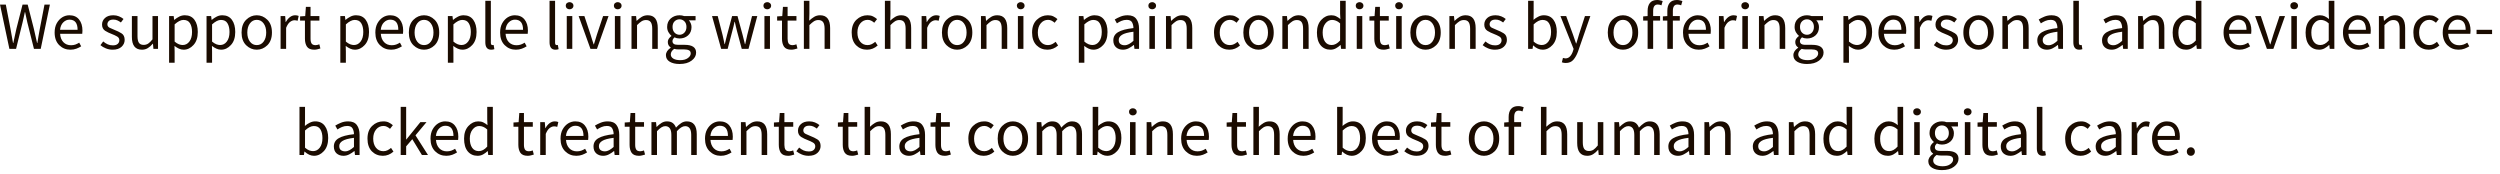 <?xml version="1.0" encoding="utf-8"?>
<svg xmlns="http://www.w3.org/2000/svg" fill="none" height="100%" overflow="visible" preserveAspectRatio="none" style="display: block;" viewBox="0 0 216 15" width="100%">
<path d="M0.811 4.223L0 0.396H0.502L0.904 2.479C0.939 2.686 0.976 2.892 1.015 3.098C1.054 3.304 1.091 3.509 1.126 3.715H1.149C1.192 3.509 1.237 3.304 1.283 3.098C1.33 2.892 1.375 2.686 1.418 2.479L1.948 0.396H2.392L2.923 2.479C2.969 2.681 3.016 2.888 3.063 3.098C3.109 3.304 3.156 3.509 3.203 3.715H3.226C3.261 3.509 3.296 3.304 3.331 3.098C3.366 2.892 3.403 2.686 3.442 2.479L3.844 0.396H4.311L3.518 4.223H2.934L2.357 1.919C2.291 1.642 2.228 1.352 2.17 1.05H2.147C2.12 1.198 2.088 1.344 2.053 1.488C2.018 1.627 1.986 1.771 1.954 1.919L1.388 4.223H0.811ZM6.08 4.294C5.702 4.294 5.382 4.163 5.117 3.902C4.853 3.638 4.72 3.275 4.72 2.811C4.72 2.5 4.781 2.233 4.901 2.013C5.026 1.79 5.183 1.619 5.374 1.498C5.568 1.379 5.774 1.319 5.992 1.319C6.354 1.319 6.632 1.438 6.826 1.679C7.025 1.921 7.124 2.244 7.124 2.648C7.124 2.761 7.118 2.852 7.106 2.923H5.193C5.212 3.221 5.306 3.461 5.473 3.64C5.644 3.819 5.866 3.909 6.138 3.909C6.274 3.909 6.398 3.888 6.511 3.85C6.628 3.806 6.739 3.752 6.844 3.686L7.013 4.002C6.892 4.079 6.754 4.148 6.599 4.206C6.443 4.265 6.27 4.294 6.08 4.294ZM5.187 2.577H6.704C6.704 1.992 6.47 1.698 6.004 1.698C5.805 1.698 5.627 1.775 5.467 1.931C5.312 2.081 5.218 2.298 5.187 2.577ZM9.733 4.294C9.531 4.294 9.336 4.256 9.15 4.181C8.967 4.109 8.809 4.015 8.677 3.902L8.916 3.581C9.037 3.684 9.163 3.765 9.296 3.827C9.428 3.888 9.579 3.919 9.751 3.919C9.937 3.919 10.077 3.877 10.171 3.792C10.264 3.707 10.311 3.6 10.311 3.477C10.311 3.329 10.241 3.217 10.101 3.144C9.965 3.067 9.819 2.998 9.663 2.94C9.461 2.867 9.268 2.773 9.086 2.661C8.907 2.544 8.817 2.365 8.817 2.123C8.817 1.898 8.903 1.706 9.074 1.552C9.245 1.396 9.484 1.319 9.791 1.319C9.97 1.319 10.134 1.35 10.281 1.411C10.433 1.473 10.563 1.55 10.672 1.64L10.445 1.942C10.348 1.869 10.246 1.808 10.141 1.761C10.036 1.715 9.922 1.692 9.797 1.692C9.618 1.692 9.486 1.731 9.401 1.815C9.319 1.896 9.278 1.992 9.278 2.1C9.278 2.231 9.342 2.331 9.471 2.398C9.603 2.463 9.749 2.527 9.908 2.59C10.114 2.667 10.309 2.763 10.491 2.875C10.678 2.988 10.771 3.179 10.771 3.448C10.771 3.677 10.682 3.875 10.503 4.042C10.324 4.209 10.068 4.294 9.733 4.294ZM12.265 4.294C11.685 4.294 11.395 3.923 11.395 3.186V1.388H11.88V3.121C11.88 3.386 11.921 3.577 12.002 3.698C12.088 3.819 12.224 3.879 12.411 3.879C12.554 3.879 12.685 3.842 12.801 3.769C12.918 3.69 13.042 3.567 13.175 3.4V1.388H13.653V4.223H13.256L13.216 3.779H13.198C13.066 3.936 12.926 4.061 12.778 4.152C12.63 4.246 12.459 4.294 12.265 4.294ZM15.782 3.89C16.015 3.89 16.208 3.792 16.36 3.594C16.515 3.392 16.593 3.115 16.593 2.765C16.593 2.454 16.535 2.202 16.418 2.013C16.305 1.817 16.114 1.721 15.846 1.721C15.628 1.721 15.376 1.848 15.088 2.106V3.594C15.216 3.702 15.341 3.779 15.461 3.827C15.582 3.869 15.689 3.89 15.782 3.89ZM14.609 5.419V1.388H15.006L15.047 1.715H15.064C15.193 1.606 15.333 1.513 15.484 1.436C15.64 1.356 15.802 1.319 15.969 1.319C16.334 1.319 16.612 1.45 16.803 1.715C16.993 1.975 17.089 2.325 17.089 2.765C17.089 3.246 16.964 3.623 16.715 3.89C16.47 4.159 16.186 4.294 15.864 4.294C15.732 4.294 15.599 4.265 15.467 4.206C15.339 4.148 15.208 4.067 15.076 3.967L15.088 4.463V5.419H14.609ZM19.018 3.89C19.251 3.89 19.444 3.792 19.595 3.594C19.751 3.392 19.829 3.115 19.829 2.765C19.829 2.454 19.77 2.202 19.654 2.013C19.541 1.817 19.35 1.721 19.082 1.721C18.864 1.721 18.611 1.848 18.323 2.106V3.594C18.452 3.702 18.576 3.779 18.697 3.827C18.817 3.869 18.924 3.89 19.018 3.89ZM17.845 5.419V1.388H18.242L18.283 1.715H18.3C18.428 1.606 18.569 1.513 18.72 1.436C18.876 1.356 19.037 1.319 19.204 1.319C19.57 1.319 19.848 1.45 20.039 1.715C20.229 1.975 20.325 2.325 20.325 2.765C20.325 3.246 20.2 3.623 19.951 3.89C19.706 4.159 19.422 4.294 19.099 4.294C18.967 4.294 18.835 4.265 18.703 4.206C18.574 4.148 18.444 4.067 18.312 3.967L18.323 4.463V5.419H17.845ZM22.184 4.294C21.837 4.294 21.532 4.165 21.268 3.909C21.003 3.648 20.871 3.281 20.871 2.811C20.871 2.338 21.003 1.969 21.268 1.708C21.532 1.448 21.837 1.319 22.184 1.319C22.53 1.319 22.835 1.448 23.1 1.708C23.364 1.969 23.496 2.338 23.496 2.811C23.496 3.281 23.364 3.648 23.1 3.909C22.835 4.165 22.53 4.294 22.184 4.294ZM22.184 3.896C22.429 3.896 22.625 3.798 22.773 3.598C22.925 3.396 23 3.134 23 2.811C23 2.486 22.925 2.221 22.773 2.019C22.625 1.817 22.429 1.715 22.184 1.715C21.942 1.715 21.746 1.817 21.595 2.019C21.443 2.221 21.367 2.486 21.367 2.811C21.367 3.134 21.443 3.396 21.595 3.598C21.746 3.798 21.942 3.896 22.184 3.896ZM24.243 4.223V1.388H24.64L24.68 1.902H24.698C24.795 1.723 24.914 1.581 25.054 1.475C25.194 1.371 25.343 1.319 25.503 1.319C25.616 1.319 25.717 1.338 25.806 1.377L25.713 1.796C25.666 1.781 25.623 1.769 25.585 1.761C25.546 1.754 25.497 1.75 25.439 1.75C25.318 1.75 25.192 1.798 25.06 1.896C24.931 1.992 24.819 2.163 24.721 2.402V4.223H24.243ZM27.158 4.294C26.855 4.294 26.642 4.207 26.522 4.032C26.405 3.856 26.347 3.627 26.347 3.348V1.779H25.927V1.417L26.37 1.388L26.429 0.594H26.831V1.388H27.596V1.779H26.831V3.354C26.831 3.529 26.862 3.665 26.925 3.763C26.991 3.856 27.105 3.902 27.269 3.902C27.319 3.902 27.374 3.894 27.432 3.879C27.491 3.859 27.543 3.842 27.59 3.827L27.683 4.188C27.605 4.215 27.52 4.238 27.426 4.259C27.337 4.281 27.247 4.294 27.158 4.294ZM30.577 3.89C30.81 3.89 31.003 3.792 31.154 3.594C31.31 3.392 31.388 3.115 31.388 2.765C31.388 2.454 31.329 2.202 31.213 2.013C31.1 1.817 30.909 1.721 30.641 1.721C30.423 1.721 30.17 1.848 29.883 2.106V3.594C30.011 3.702 30.135 3.779 30.256 3.827C30.377 3.869 30.484 3.89 30.577 3.89ZM29.404 5.419V1.388H29.801L29.842 1.715H29.859C29.988 1.606 30.128 1.513 30.279 1.436C30.435 1.356 30.596 1.319 30.764 1.319C31.129 1.319 31.407 1.45 31.598 1.715C31.788 1.975 31.884 2.325 31.884 2.765C31.884 3.246 31.759 3.623 31.51 3.89C31.265 4.159 30.981 4.294 30.659 4.294C30.526 4.294 30.394 4.265 30.262 4.206C30.134 4.148 30.003 4.067 29.871 3.967L29.883 4.463V5.419H29.404ZM33.789 4.294C33.412 4.294 33.091 4.163 32.827 3.902C32.562 3.638 32.43 3.275 32.43 2.811C32.43 2.5 32.491 2.233 32.611 2.013C32.736 1.79 32.893 1.619 33.084 1.498C33.278 1.379 33.484 1.319 33.702 1.319C34.064 1.319 34.342 1.438 34.536 1.679C34.734 1.921 34.834 2.244 34.834 2.648C34.834 2.761 34.828 2.852 34.816 2.923H32.903C32.922 3.221 33.016 3.461 33.183 3.64C33.354 3.819 33.576 3.909 33.848 3.909C33.984 3.909 34.108 3.888 34.221 3.85C34.338 3.806 34.449 3.752 34.554 3.686L34.723 4.002C34.602 4.079 34.464 4.148 34.309 4.206C34.153 4.265 33.98 4.294 33.789 4.294ZM32.897 2.577H34.414C34.414 1.992 34.18 1.698 33.714 1.698C33.515 1.698 33.336 1.775 33.177 1.931C33.021 2.081 32.928 2.298 32.897 2.577ZM36.637 4.294C36.291 4.294 35.985 4.165 35.721 3.909C35.456 3.648 35.324 3.281 35.324 2.811C35.324 2.338 35.456 1.969 35.721 1.708C35.985 1.448 36.291 1.319 36.637 1.319C36.983 1.319 37.288 1.448 37.553 1.708C37.817 1.969 37.949 2.338 37.949 2.811C37.949 3.281 37.817 3.648 37.553 3.909C37.288 4.165 36.983 4.294 36.637 4.294ZM36.637 3.896C36.882 3.896 37.078 3.798 37.226 3.598C37.378 3.396 37.453 3.134 37.453 2.811C37.453 2.486 37.378 2.221 37.226 2.019C37.078 1.817 36.882 1.715 36.637 1.715C36.396 1.715 36.199 1.817 36.048 2.019C35.896 2.221 35.82 2.486 35.82 2.811C35.82 3.134 35.896 3.396 36.048 3.598C36.199 3.798 36.396 3.896 36.637 3.896ZM39.869 3.89C40.102 3.89 40.294 3.792 40.446 3.594C40.602 3.392 40.68 3.115 40.68 2.765C40.68 2.454 40.621 2.202 40.505 2.013C40.392 1.817 40.201 1.721 39.933 1.721C39.715 1.721 39.462 1.848 39.175 2.106V3.594C39.303 3.702 39.427 3.779 39.548 3.827C39.668 3.869 39.775 3.89 39.869 3.89ZM38.696 5.419V1.388H39.093L39.134 1.715H39.151C39.279 1.606 39.419 1.513 39.571 1.436C39.727 1.356 39.888 1.319 40.055 1.319C40.421 1.319 40.699 1.45 40.89 1.715C41.08 1.975 41.175 2.325 41.175 2.765C41.175 3.246 41.051 3.623 40.802 3.89C40.557 4.159 40.273 4.294 39.95 4.294C39.818 4.294 39.686 4.265 39.554 4.206C39.425 4.148 39.295 4.067 39.163 3.967L39.175 4.463V5.419H38.696ZM42.44 4.294C42.101 4.294 41.932 4.079 41.932 3.652V0.069H42.41V3.686C42.41 3.827 42.455 3.896 42.544 3.896C42.58 3.896 42.614 3.892 42.65 3.886L42.714 4.246C42.644 4.277 42.552 4.294 42.44 4.294ZM44.568 4.294C44.191 4.294 43.87 4.163 43.606 3.902C43.341 3.638 43.209 3.275 43.209 2.811C43.209 2.5 43.269 2.233 43.39 2.013C43.514 1.79 43.672 1.619 43.862 1.498C44.057 1.379 44.263 1.319 44.481 1.319C44.842 1.319 45.12 1.438 45.315 1.679C45.513 1.921 45.612 2.244 45.612 2.648C45.612 2.761 45.606 2.852 45.595 2.923H43.681C43.701 3.221 43.794 3.461 43.961 3.64C44.133 3.819 44.354 3.909 44.626 3.909C44.763 3.909 44.887 3.888 45 3.85C45.117 3.806 45.227 3.752 45.332 3.686L45.502 4.002C45.381 4.079 45.243 4.148 45.087 4.206C44.932 4.265 44.758 4.294 44.568 4.294ZM43.676 2.577H45.192C45.192 1.992 44.959 1.698 44.492 1.698C44.294 1.698 44.115 1.775 43.956 1.931C43.8 2.081 43.707 2.298 43.676 2.577ZM47.988 4.294C47.65 4.294 47.481 4.079 47.481 3.652V0.069H47.959V3.686C47.959 3.827 48.004 3.896 48.093 3.896C48.128 3.896 48.163 3.892 48.198 3.886L48.263 4.246C48.193 4.277 48.101 4.294 47.988 4.294ZM49.212 0.804C49.119 0.804 49.04 0.775 48.973 0.717C48.911 0.658 48.88 0.585 48.88 0.496C48.88 0.402 48.911 0.329 48.973 0.273C49.04 0.215 49.119 0.185 49.212 0.185C49.306 0.185 49.384 0.215 49.446 0.273C49.512 0.329 49.545 0.402 49.545 0.496C49.545 0.585 49.512 0.658 49.446 0.717C49.384 0.775 49.306 0.804 49.212 0.804ZM48.968 4.223V1.388H49.446V4.223H48.968ZM51.016 4.223L49.995 1.388H50.491L51.027 2.998C51.07 3.138 51.113 3.277 51.156 3.419C51.202 3.559 51.247 3.696 51.29 3.831H51.313C51.352 3.696 51.395 3.559 51.442 3.419C51.488 3.277 51.531 3.138 51.57 2.998L52.107 1.388H52.579L51.576 4.223H51.016ZM53.371 0.804C53.278 0.804 53.198 0.775 53.132 0.717C53.07 0.658 53.039 0.585 53.039 0.496C53.039 0.402 53.07 0.329 53.132 0.273C53.198 0.215 53.278 0.185 53.371 0.185C53.465 0.185 53.543 0.215 53.605 0.273C53.671 0.329 53.704 0.402 53.704 0.496C53.704 0.585 53.671 0.658 53.605 0.717C53.543 0.775 53.465 0.804 53.371 0.804ZM53.126 4.223V1.388H53.605V4.223H53.126ZM54.562 4.223V1.388H54.959L54.999 1.796H55.017C55.149 1.665 55.291 1.552 55.443 1.458C55.599 1.365 55.773 1.319 55.968 1.319C56.544 1.319 56.831 1.688 56.831 2.427V4.223H56.353V2.49C56.353 2.225 56.31 2.033 56.225 1.913C56.139 1.792 56.003 1.731 55.816 1.731C55.672 1.731 55.542 1.769 55.425 1.844C55.313 1.917 55.184 2.025 55.04 2.169V4.223H54.562ZM58.709 3.004C58.872 3.004 59.012 2.944 59.129 2.823C59.249 2.698 59.31 2.533 59.31 2.327C59.31 2.121 59.251 1.961 59.135 1.844C59.018 1.727 58.876 1.669 58.709 1.669C58.542 1.669 58.4 1.727 58.283 1.844C58.166 1.961 58.108 2.121 58.108 2.327C58.108 2.533 58.166 2.698 58.283 2.823C58.404 2.944 58.546 3.004 58.709 3.004ZM58.709 5.529C58.363 5.529 58.081 5.463 57.863 5.332C57.645 5.2 57.536 5.011 57.536 4.765C57.536 4.525 57.675 4.311 57.95 4.123V4.1C57.88 4.059 57.82 3.998 57.77 3.919C57.723 3.842 57.7 3.748 57.7 3.64C57.7 3.519 57.733 3.415 57.799 3.325C57.865 3.236 57.935 3.165 58.009 3.115V3.092C57.916 3.013 57.83 2.909 57.752 2.777C57.678 2.644 57.641 2.494 57.641 2.327C57.641 2.021 57.746 1.775 57.956 1.592C58.17 1.408 58.421 1.319 58.709 1.319C58.857 1.319 58.991 1.342 59.111 1.388H60.097V1.756H59.514C59.58 1.821 59.635 1.904 59.677 2.006C59.724 2.108 59.747 2.219 59.747 2.34C59.747 2.642 59.646 2.884 59.444 3.063C59.242 3.238 58.997 3.325 58.709 3.325C58.557 3.325 58.415 3.292 58.283 3.225C58.233 3.269 58.19 3.317 58.155 3.371C58.12 3.421 58.102 3.486 58.102 3.565C58.102 3.654 58.137 3.727 58.207 3.786C58.277 3.844 58.41 3.873 58.604 3.873H59.152C59.813 3.873 60.144 4.098 60.144 4.55C60.144 4.815 60.014 5.044 59.753 5.238C59.496 5.434 59.148 5.529 58.709 5.529ZM58.779 5.198C59.051 5.198 59.269 5.138 59.432 5.017C59.596 4.9 59.677 4.767 59.677 4.619C59.677 4.488 59.627 4.396 59.526 4.346C59.428 4.296 59.288 4.269 59.106 4.269H58.616C58.561 4.269 58.501 4.267 58.435 4.259C58.373 4.25 58.31 4.238 58.248 4.223C58.054 4.363 57.956 4.523 57.956 4.702C57.956 4.852 58.028 4.973 58.172 5.063C58.32 5.152 58.522 5.198 58.779 5.198ZM62.309 4.223L61.521 1.388H62.011L62.431 3.027C62.463 3.163 62.492 3.296 62.519 3.423C62.546 3.552 62.574 3.684 62.601 3.815H62.624C62.655 3.684 62.686 3.552 62.717 3.423C62.748 3.292 62.781 3.158 62.816 3.027L63.254 1.388H63.721L64.164 3.027C64.199 3.163 64.232 3.296 64.263 3.423C64.298 3.552 64.331 3.684 64.362 3.815H64.386C64.417 3.684 64.446 3.552 64.473 3.423C64.504 3.296 64.534 3.163 64.561 3.027L64.975 1.388H65.43L64.671 4.223H64.088L63.68 2.7C63.645 2.565 63.612 2.429 63.581 2.298C63.553 2.167 63.522 2.027 63.487 1.883H63.464C63.433 2.027 63.402 2.167 63.371 2.304C63.34 2.44 63.305 2.575 63.266 2.706L62.869 4.223H62.309ZM66.292 0.804C66.199 0.804 66.119 0.775 66.053 0.717C65.991 0.658 65.96 0.585 65.96 0.496C65.96 0.402 65.991 0.329 66.053 0.273C66.119 0.215 66.199 0.185 66.292 0.185C66.385 0.185 66.463 0.215 66.525 0.273C66.591 0.329 66.625 0.402 66.625 0.496C66.625 0.585 66.591 0.658 66.525 0.717C66.463 0.775 66.385 0.804 66.292 0.804ZM66.047 4.223V1.388H66.525V4.223H66.047ZM68.375 4.294C68.072 4.294 67.86 4.207 67.739 4.032C67.623 3.856 67.564 3.627 67.564 3.348V1.779H67.144V1.417L67.588 1.388L67.646 0.594H68.049V1.388H68.813V1.779H68.049V3.354C68.049 3.529 68.08 3.665 68.142 3.763C68.208 3.856 68.323 3.902 68.486 3.902C68.537 3.902 68.591 3.894 68.65 3.879C68.708 3.859 68.76 3.842 68.807 3.827L68.9 4.188C68.822 4.215 68.737 4.238 68.644 4.259C68.554 4.281 68.465 4.294 68.375 4.294ZM69.454 4.223V0.069H69.932V1.202L69.915 1.785C70.051 1.656 70.193 1.548 70.341 1.458C70.492 1.365 70.665 1.319 70.86 1.319C71.435 1.319 71.723 1.688 71.723 2.427V4.223H71.245V2.49C71.245 2.225 71.202 2.033 71.117 1.913C71.031 1.792 70.895 1.731 70.708 1.731C70.564 1.731 70.434 1.769 70.317 1.844C70.204 1.917 70.076 2.025 69.932 2.169V4.223H69.454ZM74.915 4.294C74.538 4.294 74.221 4.165 73.964 3.909C73.711 3.648 73.585 3.281 73.585 2.811C73.585 2.338 73.721 1.969 73.993 1.708C74.265 1.448 74.584 1.319 74.95 1.319C75.136 1.319 75.296 1.35 75.428 1.417C75.561 1.483 75.677 1.56 75.778 1.65L75.533 1.965C75.451 1.892 75.364 1.831 75.271 1.785C75.181 1.738 75.08 1.715 74.967 1.715C74.711 1.715 74.499 1.817 74.331 2.019C74.164 2.221 74.081 2.486 74.081 2.811C74.081 3.134 74.16 3.396 74.32 3.598C74.483 3.798 74.695 3.896 74.956 3.896C75.088 3.896 75.209 3.869 75.317 3.815C75.43 3.756 75.531 3.688 75.621 3.611L75.831 3.931C75.559 4.173 75.253 4.294 74.915 4.294ZM76.455 4.223V0.069H76.934V1.202L76.916 1.785C77.052 1.656 77.194 1.548 77.342 1.458C77.494 1.365 77.667 1.319 77.861 1.319C78.437 1.319 78.725 1.688 78.725 2.427V4.223H78.246V2.49C78.246 2.225 78.204 2.033 78.118 1.913C78.032 1.792 77.896 1.731 77.71 1.731C77.566 1.731 77.435 1.769 77.319 1.844C77.206 1.917 77.078 2.025 76.934 2.169V4.223H76.455ZM79.628 4.223V1.388H80.025L80.066 1.902H80.083C80.181 1.723 80.299 1.581 80.439 1.475C80.579 1.371 80.729 1.319 80.888 1.319C81.001 1.319 81.102 1.338 81.192 1.377L81.099 1.796C81.052 1.781 81.009 1.769 80.97 1.761C80.931 1.754 80.883 1.75 80.824 1.75C80.704 1.75 80.577 1.798 80.445 1.896C80.317 1.992 80.204 2.163 80.107 2.402V4.223H79.628ZM82.697 4.294C82.35 4.294 82.045 4.165 81.781 3.909C81.516 3.648 81.384 3.281 81.384 2.811C81.384 2.338 81.516 1.969 81.781 1.708C82.045 1.448 82.35 1.319 82.697 1.319C83.043 1.319 83.348 1.448 83.612 1.708C83.877 1.969 84.009 2.338 84.009 2.811C84.009 3.281 83.877 3.648 83.612 3.909C83.348 4.165 83.043 4.294 82.697 4.294ZM82.697 3.896C82.942 3.896 83.138 3.798 83.286 3.598C83.437 3.396 83.513 3.134 83.513 2.811C83.513 2.486 83.437 2.221 83.286 2.019C83.138 1.817 82.942 1.715 82.697 1.715C82.455 1.715 82.259 1.817 82.107 2.019C81.956 2.221 81.88 2.486 81.88 2.811C81.88 3.134 81.956 3.396 82.107 3.598C82.259 3.798 82.455 3.896 82.697 3.896ZM84.756 4.223V1.388H85.153L85.193 1.796H85.211C85.343 1.665 85.485 1.552 85.637 1.458C85.792 1.365 85.967 1.319 86.162 1.319C86.737 1.319 87.025 1.688 87.025 2.427V4.223H86.547V2.49C86.547 2.225 86.504 2.033 86.418 1.913C86.333 1.792 86.197 1.731 86.01 1.731C85.866 1.731 85.736 1.769 85.619 1.844C85.506 1.917 85.378 2.025 85.234 2.169V4.223H84.756ZM88.191 0.804C88.098 0.804 88.018 0.775 87.952 0.717C87.89 0.658 87.858 0.585 87.858 0.496C87.858 0.402 87.89 0.329 87.952 0.273C88.018 0.215 88.098 0.185 88.191 0.185C88.284 0.185 88.362 0.215 88.424 0.273C88.491 0.329 88.523 0.402 88.523 0.496C88.523 0.585 88.491 0.658 88.424 0.717C88.362 0.775 88.284 0.804 88.191 0.804ZM87.946 4.223V1.388H88.424V4.223H87.946ZM90.502 4.294C90.124 4.294 89.808 4.165 89.551 3.909C89.298 3.648 89.172 3.281 89.172 2.811C89.172 2.338 89.308 1.969 89.58 1.708C89.852 1.448 90.171 1.319 90.537 1.319C90.723 1.319 90.883 1.35 91.015 1.417C91.147 1.483 91.264 1.56 91.365 1.65L91.12 1.965C91.038 1.892 90.951 1.831 90.858 1.785C90.768 1.738 90.667 1.715 90.554 1.715C90.297 1.715 90.086 1.817 89.918 2.019C89.751 2.221 89.668 2.486 89.668 2.811C89.668 3.134 89.747 3.396 89.907 3.598C90.07 3.798 90.282 3.896 90.543 3.896C90.675 3.896 90.795 3.869 90.904 3.815C91.017 3.756 91.118 3.688 91.208 3.611L91.418 3.931C91.145 4.173 90.84 4.294 90.502 4.294ZM94.383 3.89C94.616 3.89 94.808 3.792 94.96 3.594C95.116 3.392 95.193 3.115 95.193 2.765C95.193 2.454 95.135 2.202 95.018 2.013C94.906 1.817 94.715 1.721 94.447 1.721C94.229 1.721 93.976 1.848 93.688 2.106V3.594C93.817 3.702 93.941 3.779 94.062 3.827C94.182 3.869 94.289 3.89 94.383 3.89ZM93.21 5.419V1.388H93.607L93.647 1.715H93.665C93.793 1.606 93.933 1.513 94.085 1.436C94.241 1.356 94.402 1.319 94.569 1.319C94.935 1.319 95.213 1.45 95.403 1.715C95.594 1.975 95.689 2.325 95.689 2.765C95.689 3.246 95.565 3.623 95.316 3.89C95.071 4.159 94.787 4.294 94.464 4.294C94.332 4.294 94.2 4.265 94.067 4.206C93.939 4.148 93.809 4.067 93.677 3.967L93.688 4.463V5.419H93.21ZM97.159 3.909C97.296 3.909 97.424 3.875 97.544 3.808C97.665 3.742 97.793 3.65 97.929 3.529V2.742C97.455 2.8 97.124 2.89 96.938 3.011C96.751 3.127 96.658 3.275 96.658 3.452C96.658 3.613 96.706 3.729 96.803 3.802C96.901 3.873 97.019 3.909 97.159 3.909ZM97.019 4.294C96.782 4.294 96.584 4.223 96.424 4.084C96.269 3.94 96.191 3.742 96.191 3.488C96.191 3.177 96.329 2.94 96.605 2.777C96.885 2.608 97.327 2.492 97.929 2.427C97.929 2.248 97.891 2.083 97.813 1.936C97.735 1.788 97.579 1.715 97.346 1.715C97.183 1.715 97.029 1.746 96.885 1.808C96.741 1.871 96.613 1.94 96.5 2.019L96.314 1.685C96.446 1.6 96.607 1.519 96.798 1.44C96.992 1.358 97.202 1.319 97.428 1.319C97.774 1.319 98.025 1.425 98.18 1.64C98.336 1.848 98.414 2.131 98.414 2.486V4.223H98.017L97.976 3.886H97.959C97.823 3.994 97.677 4.09 97.521 4.171C97.366 4.252 97.198 4.294 97.019 4.294ZM99.551 0.804C99.457 0.804 99.378 0.775 99.312 0.717C99.249 0.658 99.218 0.585 99.218 0.496C99.218 0.402 99.249 0.329 99.312 0.273C99.378 0.215 99.457 0.185 99.551 0.185C99.644 0.185 99.722 0.215 99.784 0.273C99.85 0.329 99.883 0.402 99.883 0.496C99.883 0.585 99.85 0.658 99.784 0.717C99.722 0.775 99.644 0.804 99.551 0.804ZM99.306 4.223V1.388H99.784V4.223H99.306ZM100.741 4.223V1.388H101.138L101.179 1.796H101.196C101.329 1.665 101.47 1.552 101.622 1.458C101.778 1.365 101.953 1.319 102.147 1.319C102.723 1.319 103.011 1.688 103.011 2.427V4.223H102.532V2.49C102.532 2.225 102.489 2.033 102.404 1.913C102.318 1.792 102.182 1.731 101.995 1.731C101.852 1.731 101.721 1.769 101.605 1.844C101.492 1.917 101.364 2.025 101.22 2.169V4.223H100.741ZM106.219 4.294C105.842 4.294 105.525 4.165 105.269 3.909C105.016 3.648 104.889 3.281 104.889 2.811C104.889 2.338 105.026 1.969 105.298 1.708C105.57 1.448 105.889 1.319 106.254 1.319C106.441 1.319 106.601 1.35 106.733 1.417C106.865 1.483 106.982 1.56 107.083 1.65L106.838 1.965C106.756 1.892 106.669 1.831 106.575 1.785C106.486 1.738 106.385 1.715 106.272 1.715C106.015 1.715 105.803 1.817 105.636 2.019C105.469 2.221 105.385 2.486 105.385 2.811C105.385 3.134 105.465 3.396 105.624 3.598C105.788 3.798 106 3.896 106.26 3.896C106.393 3.896 106.513 3.869 106.622 3.815C106.735 3.756 106.836 3.688 106.925 3.611L107.135 3.931C106.863 4.173 106.558 4.294 106.219 4.294ZM108.737 4.294C108.391 4.294 108.086 4.165 107.821 3.909C107.557 3.648 107.425 3.281 107.425 2.811C107.425 2.338 107.557 1.969 107.821 1.708C108.086 1.448 108.391 1.319 108.737 1.319C109.083 1.319 109.389 1.448 109.653 1.708C109.918 1.969 110.05 2.338 110.05 2.811C110.05 3.281 109.918 3.648 109.653 3.909C109.389 4.165 109.083 4.294 108.737 4.294ZM108.737 3.896C108.982 3.896 109.179 3.798 109.326 3.598C109.478 3.396 109.554 3.134 109.554 2.811C109.554 2.486 109.478 2.221 109.326 2.019C109.179 1.817 108.982 1.715 108.737 1.715C108.496 1.715 108.3 1.817 108.148 2.019C107.996 2.221 107.92 2.486 107.92 2.811C107.92 3.134 107.996 3.396 108.148 3.598C108.3 3.798 108.496 3.896 108.737 3.896ZM110.796 4.223V1.388H111.193L111.234 1.796H111.251C111.384 1.665 111.526 1.552 111.677 1.458C111.833 1.365 112.008 1.319 112.202 1.319C112.778 1.319 113.066 1.688 113.066 2.427V4.223H112.587V2.49C112.587 2.225 112.545 2.033 112.459 1.913C112.373 1.792 112.237 1.731 112.051 1.731C111.907 1.731 111.776 1.769 111.66 1.844C111.547 1.917 111.419 2.025 111.275 2.169V4.223H110.796ZM115.06 3.89C115.309 3.89 115.55 3.761 115.784 3.5V2.019C115.663 1.908 115.546 1.833 115.434 1.79C115.325 1.744 115.212 1.721 115.095 1.721C114.87 1.721 114.677 1.821 114.518 2.023C114.358 2.223 114.278 2.484 114.278 2.806C114.278 3.144 114.346 3.411 114.483 3.604C114.619 3.796 114.811 3.89 115.06 3.89ZM114.955 4.294C114.597 4.294 114.311 4.165 114.098 3.909C113.888 3.652 113.783 3.286 113.783 2.811C113.783 2.352 113.907 1.99 114.156 1.721C114.405 1.452 114.691 1.319 115.013 1.319C115.177 1.319 115.319 1.348 115.439 1.406C115.56 1.465 115.682 1.544 115.807 1.644L115.784 1.16V0.069H116.268V4.223H115.871L115.83 3.89H115.813C115.7 4 115.57 4.094 115.422 4.177C115.278 4.254 115.122 4.294 114.955 4.294ZM117.468 0.804C117.374 0.804 117.294 0.775 117.228 0.717C117.166 0.658 117.135 0.585 117.135 0.496C117.135 0.402 117.166 0.329 117.228 0.273C117.294 0.215 117.374 0.185 117.468 0.185C117.561 0.185 117.639 0.215 117.701 0.273C117.767 0.329 117.8 0.402 117.8 0.496C117.8 0.585 117.767 0.658 117.701 0.717C117.639 0.775 117.561 0.804 117.468 0.804ZM117.223 4.223V1.388H117.701V4.223H117.223ZM119.551 4.294C119.247 4.294 119.035 4.207 118.915 4.032C118.798 3.856 118.74 3.627 118.74 3.348V1.779H118.32V1.417L118.763 1.388L118.821 0.594H119.224V1.388H119.988V1.779H119.224V3.354C119.224 3.529 119.255 3.665 119.317 3.763C119.384 3.856 119.498 3.902 119.661 3.902C119.712 3.902 119.766 3.894 119.825 3.879C119.883 3.859 119.936 3.842 119.982 3.827L120.076 4.188C119.998 4.215 119.912 4.238 119.819 4.259C119.73 4.281 119.64 4.294 119.551 4.294ZM120.874 0.804C120.781 0.804 120.701 0.775 120.635 0.717C120.573 0.658 120.542 0.585 120.542 0.496C120.542 0.402 120.573 0.329 120.635 0.273C120.701 0.215 120.781 0.185 120.874 0.185C120.968 0.185 121.045 0.215 121.108 0.273C121.174 0.329 121.207 0.402 121.207 0.496C121.207 0.585 121.174 0.658 121.108 0.717C121.045 0.775 120.968 0.804 120.874 0.804ZM120.629 4.223V1.388H121.108V4.223H120.629ZM123.167 4.294C122.821 4.294 122.516 4.165 122.252 3.909C121.987 3.648 121.855 3.281 121.855 2.811C121.855 2.338 121.987 1.969 122.252 1.708C122.516 1.448 122.821 1.319 123.167 1.319C123.514 1.319 123.819 1.448 124.083 1.708C124.348 1.969 124.48 2.338 124.48 2.811C124.48 3.281 124.348 3.648 124.083 3.909C123.819 4.165 123.514 4.294 123.167 4.294ZM123.167 3.896C123.413 3.896 123.609 3.798 123.757 3.598C123.908 3.396 123.984 3.134 123.984 2.811C123.984 2.486 123.908 2.221 123.757 2.019C123.609 1.817 123.413 1.715 123.167 1.715C122.926 1.715 122.73 1.817 122.578 2.019C122.427 2.221 122.351 2.486 122.351 2.811C122.351 3.134 122.427 3.396 122.578 3.598C122.73 3.798 122.926 3.896 123.167 3.896ZM125.227 4.223V1.388H125.623L125.664 1.796H125.682C125.814 1.665 125.956 1.552 126.108 1.458C126.263 1.365 126.438 1.319 126.633 1.319C127.208 1.319 127.496 1.688 127.496 2.427V4.223H127.018V2.49C127.018 2.225 126.975 2.033 126.889 1.913C126.804 1.792 126.668 1.731 126.481 1.731C126.337 1.731 126.207 1.769 126.09 1.844C125.977 1.917 125.849 2.025 125.705 2.169V4.223H125.227ZM129.158 4.294C128.956 4.294 128.761 4.256 128.574 4.181C128.392 4.109 128.234 4.015 128.102 3.902L128.341 3.581C128.462 3.684 128.588 3.765 128.72 3.827C128.853 3.888 129.004 3.919 129.175 3.919C129.362 3.919 129.502 3.877 129.595 3.792C129.689 3.707 129.735 3.6 129.735 3.477C129.735 3.329 129.665 3.217 129.525 3.144C129.389 3.067 129.243 2.998 129.088 2.94C128.886 2.867 128.693 2.773 128.51 2.661C128.332 2.544 128.242 2.365 128.242 2.123C128.242 1.898 128.328 1.706 128.499 1.552C128.67 1.396 128.909 1.319 129.216 1.319C129.395 1.319 129.558 1.35 129.706 1.411C129.858 1.473 129.988 1.55 130.097 1.64L129.87 1.942C129.772 1.869 129.671 1.808 129.566 1.761C129.461 1.715 129.347 1.692 129.222 1.692C129.043 1.692 128.911 1.731 128.825 1.815C128.744 1.896 128.703 1.992 128.703 2.1C128.703 2.231 128.767 2.331 128.895 2.398C129.028 2.463 129.173 2.527 129.333 2.59C129.539 2.667 129.733 2.763 129.916 2.875C130.103 2.988 130.196 3.179 130.196 3.448C130.196 3.677 130.107 3.875 129.928 4.042C129.749 4.209 129.492 4.294 129.158 4.294ZM133.283 4.294C133.007 4.294 132.737 4.173 132.472 3.931H132.455L132.414 4.223H132.029V0.069H132.507V1.202L132.496 1.715C132.624 1.602 132.764 1.508 132.916 1.436C133.071 1.356 133.227 1.319 133.382 1.319C133.748 1.319 134.026 1.448 134.216 1.708C134.411 1.969 134.508 2.319 134.508 2.759C134.508 3.246 134.384 3.623 134.135 3.89C133.89 4.159 133.606 4.294 133.283 4.294ZM133.201 3.89C133.435 3.89 133.627 3.792 133.779 3.594C133.935 3.392 134.012 3.115 134.012 2.765C134.012 2.454 133.954 2.202 133.837 2.013C133.725 1.817 133.534 1.721 133.266 1.721C133.036 1.721 132.783 1.848 132.507 2.106V3.594C132.632 3.702 132.754 3.779 132.875 3.827C132.999 3.869 133.108 3.89 133.201 3.89ZM135.277 5.442C135.16 5.442 135.05 5.423 134.945 5.384L135.038 5.004C135.065 5.013 135.098 5.021 135.137 5.027C135.18 5.04 135.219 5.046 135.254 5.046C135.413 5.046 135.545 4.988 135.65 4.871C135.755 4.759 135.837 4.615 135.895 4.44L135.96 4.229L134.822 1.388H135.318L135.895 2.956C135.938 3.077 135.983 3.208 136.03 3.348C136.08 3.488 136.127 3.625 136.17 3.756H136.193C136.236 3.627 136.277 3.494 136.316 3.354C136.354 3.215 136.393 3.081 136.432 2.956L136.94 1.388H137.406L136.339 4.457C136.238 4.736 136.108 4.969 135.948 5.157C135.789 5.346 135.565 5.442 135.277 5.442ZM140.224 4.294C139.878 4.294 139.573 4.165 139.308 3.909C139.044 3.648 138.912 3.281 138.912 2.811C138.912 2.338 139.044 1.969 139.308 1.708C139.573 1.448 139.878 1.319 140.224 1.319C140.57 1.319 140.876 1.448 141.14 1.708C141.405 1.969 141.537 2.338 141.537 2.811C141.537 3.281 141.405 3.648 141.14 3.909C140.876 4.165 140.57 4.294 140.224 4.294ZM140.224 3.896C140.469 3.896 140.666 3.798 140.813 3.598C140.965 3.396 141.041 3.134 141.041 2.811C141.041 2.486 140.965 2.221 140.813 2.019C140.666 1.817 140.469 1.715 140.224 1.715C139.983 1.715 139.787 1.817 139.635 2.019C139.483 2.221 139.407 2.486 139.407 2.811C139.407 3.134 139.483 3.396 139.635 3.598C139.787 3.798 139.983 3.896 140.224 3.896ZM143.433 1.779H142.832V4.223H142.354V1.779H141.969V1.417L142.354 1.388V0.94C142.354 0.65 142.42 0.423 142.552 0.256C142.688 0.085 142.898 0 143.182 0C143.268 0 143.351 0.008 143.433 0.029C143.514 0.044 143.588 0.067 143.654 0.094L143.549 0.46C143.444 0.415 143.338 0.39 143.229 0.39C142.964 0.39 142.832 0.573 142.832 0.94V1.388H143.433V1.779ZM145.136 1.779H144.535V4.223H144.057V1.779H143.672V1.417L144.057 1.388V0.94C144.057 0.65 144.123 0.423 144.255 0.256C144.391 0.085 144.601 0 144.885 0C144.971 0 145.055 0.008 145.136 0.029C145.218 0.044 145.292 0.067 145.358 0.094L145.253 0.46C145.148 0.415 145.041 0.39 144.932 0.39C144.668 0.39 144.535 0.573 144.535 0.94V1.388H145.136V1.779ZM146.771 4.294C146.394 4.294 146.073 4.163 145.808 3.902C145.544 3.638 145.412 3.275 145.412 2.811C145.412 2.5 145.472 2.233 145.592 2.013C145.717 1.79 145.875 1.619 146.065 1.498C146.26 1.379 146.466 1.319 146.683 1.319C147.045 1.319 147.323 1.438 147.518 1.679C147.716 1.921 147.815 2.244 147.815 2.648C147.815 2.761 147.809 2.852 147.798 2.923H145.884C145.904 3.221 145.997 3.461 146.164 3.64C146.335 3.819 146.557 3.909 146.829 3.909C146.965 3.909 147.09 3.888 147.203 3.85C147.319 3.806 147.43 3.752 147.535 3.686L147.704 4.002C147.584 4.079 147.446 4.148 147.29 4.206C147.135 4.265 146.962 4.294 146.771 4.294ZM145.878 2.577H147.395C147.395 1.992 147.162 1.698 146.695 1.698C146.497 1.698 146.318 1.775 146.158 1.931C146.003 2.081 145.91 2.298 145.878 2.577ZM148.516 4.223V1.388H148.912L148.953 1.902H148.971C149.068 1.723 149.187 1.581 149.327 1.475C149.467 1.371 149.616 1.319 149.776 1.319C149.889 1.319 149.99 1.338 150.079 1.377L149.986 1.796C149.939 1.781 149.896 1.769 149.858 1.761C149.819 1.754 149.77 1.75 149.712 1.75C149.591 1.75 149.465 1.798 149.333 1.896C149.204 1.992 149.091 2.163 148.994 2.402V4.223H148.516ZM150.783 0.804C150.69 0.804 150.61 0.775 150.544 0.717C150.482 0.658 150.451 0.585 150.451 0.496C150.451 0.402 150.482 0.329 150.544 0.273C150.61 0.215 150.69 0.185 150.783 0.185C150.877 0.185 150.954 0.215 151.017 0.273C151.083 0.329 151.116 0.402 151.116 0.496C151.116 0.585 151.083 0.658 151.017 0.717C150.954 0.775 150.877 0.804 150.783 0.804ZM150.538 4.223V1.388H151.017V4.223H150.538ZM151.974 4.223V1.388H152.371L152.411 1.796H152.429C152.561 1.665 152.703 1.552 152.855 1.458C153.01 1.365 153.185 1.319 153.38 1.319C153.955 1.319 154.243 1.688 154.243 2.427V4.223H153.765V2.49C153.765 2.225 153.722 2.033 153.636 1.913C153.551 1.792 153.415 1.731 153.228 1.731C153.084 1.731 152.954 1.769 152.837 1.844C152.724 1.917 152.596 2.025 152.452 2.169V4.223H151.974ZM156.121 3.004C156.284 3.004 156.424 2.944 156.541 2.823C156.661 2.698 156.722 2.533 156.722 2.327C156.722 2.121 156.663 1.961 156.547 1.844C156.43 1.727 156.288 1.669 156.121 1.669C155.954 1.669 155.812 1.727 155.695 1.844C155.578 1.961 155.52 2.121 155.52 2.327C155.52 2.533 155.578 2.698 155.695 2.823C155.816 2.944 155.957 3.004 156.121 3.004ZM156.121 5.529C155.775 5.529 155.493 5.463 155.275 5.332C155.057 5.2 154.948 5.011 154.948 4.765C154.948 4.525 155.086 4.311 155.362 4.123V4.1C155.292 4.059 155.232 3.998 155.182 3.919C155.135 3.842 155.112 3.748 155.112 3.64C155.112 3.519 155.145 3.415 155.211 3.325C155.277 3.236 155.347 3.165 155.421 3.115V3.092C155.327 3.013 155.242 2.909 155.164 2.777C155.09 2.644 155.053 2.494 155.053 2.327C155.053 2.021 155.158 1.775 155.368 1.592C155.582 1.408 155.833 1.319 156.121 1.319C156.269 1.319 156.403 1.342 156.523 1.388H157.509V1.756H156.926C156.992 1.821 157.046 1.904 157.089 2.006C157.136 2.108 157.159 2.219 157.159 2.34C157.159 2.642 157.058 2.884 156.856 3.063C156.654 3.238 156.409 3.325 156.121 3.325C155.969 3.325 155.827 3.292 155.695 3.225C155.645 3.269 155.602 3.317 155.567 3.371C155.532 3.421 155.514 3.486 155.514 3.565C155.514 3.654 155.549 3.727 155.619 3.786C155.689 3.844 155.821 3.873 156.016 3.873H156.564C157.225 3.873 157.556 4.098 157.556 4.55C157.556 4.815 157.426 5.044 157.165 5.238C156.908 5.434 156.56 5.529 156.121 5.529ZM156.191 5.198C156.463 5.198 156.681 5.138 156.844 5.017C157.008 4.9 157.089 4.767 157.089 4.619C157.089 4.488 157.039 4.396 156.938 4.346C156.84 4.296 156.7 4.269 156.517 4.269H156.027C155.973 4.269 155.913 4.267 155.847 4.259C155.785 4.25 155.722 4.238 155.66 4.223C155.466 4.363 155.368 4.523 155.368 4.702C155.368 4.852 155.44 4.973 155.584 5.063C155.732 5.152 155.934 5.198 156.191 5.198ZM160.444 3.89C160.678 3.89 160.87 3.792 161.022 3.594C161.177 3.392 161.255 3.115 161.255 2.765C161.255 2.454 161.197 2.202 161.08 2.013C160.967 1.817 160.777 1.721 160.508 1.721C160.291 1.721 160.038 1.848 159.75 2.106V3.594C159.878 3.702 160.003 3.779 160.123 3.827C160.244 3.869 160.351 3.89 160.444 3.89ZM159.272 5.419V1.388H159.668L159.709 1.715H159.727C159.855 1.606 159.995 1.513 160.147 1.436C160.302 1.356 160.464 1.319 160.631 1.319C160.996 1.319 161.274 1.45 161.465 1.715C161.656 1.975 161.751 2.325 161.751 2.765C161.751 3.246 161.627 3.623 161.378 3.89C161.133 4.159 160.849 4.294 160.526 4.294C160.394 4.294 160.261 4.265 160.129 4.206C160.001 4.148 159.871 4.067 159.738 3.967L159.75 4.463V5.419H159.272ZM163.657 4.294C163.28 4.294 162.959 4.163 162.694 3.902C162.43 3.638 162.297 3.275 162.297 2.811C162.297 2.5 162.358 2.233 162.478 2.013C162.603 1.79 162.76 1.619 162.951 1.498C163.145 1.379 163.351 1.319 163.569 1.319C163.931 1.319 164.209 1.438 164.403 1.679C164.602 1.921 164.701 2.244 164.701 2.648C164.701 2.761 164.695 2.852 164.683 2.923H162.77C162.789 3.221 162.883 3.461 163.05 3.64C163.221 3.819 163.443 3.909 163.715 3.909C163.851 3.909 163.976 3.888 164.088 3.85C164.205 3.806 164.316 3.752 164.421 3.686L164.59 4.002C164.47 4.079 164.331 4.148 164.176 4.206C164.02 4.265 163.847 4.294 163.657 4.294ZM162.764 2.577H164.281C164.281 1.992 164.047 1.698 163.581 1.698C163.382 1.698 163.204 1.775 163.044 1.931C162.889 2.081 162.795 2.298 162.764 2.577ZM165.402 4.223V1.388H165.799L165.838 1.902H165.857C165.953 1.723 166.072 1.581 166.211 1.475C166.353 1.371 166.503 1.319 166.661 1.319C166.774 1.319 166.876 1.338 166.966 1.377L166.872 1.796C166.824 1.781 166.782 1.769 166.743 1.761C166.705 1.754 166.655 1.75 166.597 1.75C166.476 1.75 166.351 1.798 166.218 1.896C166.091 1.992 165.978 2.163 165.88 2.402V4.223H165.402ZM168.143 4.294C167.941 4.294 167.745 4.256 167.559 4.181C167.376 4.109 167.218 4.015 167.086 3.902L167.326 3.581C167.447 3.684 167.572 3.765 167.705 3.827C167.836 3.888 167.989 3.919 168.159 3.919C168.347 3.919 168.486 3.877 168.58 3.792C168.672 3.707 168.72 3.6 168.72 3.477C168.72 3.329 168.649 3.217 168.509 3.144C168.374 3.067 168.228 2.998 168.072 2.94C167.87 2.867 167.678 2.773 167.495 2.661C167.316 2.544 167.226 2.365 167.226 2.123C167.226 1.898 167.311 1.706 167.482 1.552C167.653 1.396 167.893 1.319 168.201 1.319C168.38 1.319 168.543 1.35 168.691 1.411C168.843 1.473 168.972 1.55 169.08 1.64L168.853 1.942C168.757 1.869 168.655 1.808 168.551 1.761C168.445 1.715 168.33 1.692 168.205 1.692C168.028 1.692 167.895 1.731 167.809 1.815C167.728 1.896 167.686 1.992 167.686 2.1C167.686 2.231 167.751 2.331 167.88 2.398C168.011 2.463 168.157 2.527 168.318 2.59C168.524 2.667 168.718 2.763 168.901 2.875C169.087 2.988 169.18 3.179 169.18 3.448C169.18 3.677 169.091 3.875 168.912 4.042C168.732 4.209 168.476 4.294 168.143 4.294ZM170.947 4.294C170.601 4.294 170.297 4.165 170.032 3.909C169.768 3.648 169.634 3.281 169.634 2.811C169.634 2.338 169.768 1.969 170.032 1.708C170.297 1.448 170.601 1.319 170.947 1.319C171.293 1.319 171.599 1.448 171.864 1.708C172.128 1.969 172.26 2.338 172.26 2.811C172.26 3.281 172.128 3.648 171.864 3.909C171.599 4.165 171.293 4.294 170.947 4.294ZM170.947 3.896C171.193 3.896 171.389 3.798 171.537 3.598C171.689 3.396 171.764 3.134 171.764 2.811C171.764 2.486 171.689 2.221 171.537 2.019C171.389 1.817 171.193 1.715 170.947 1.715C170.707 1.715 170.51 1.817 170.359 2.019C170.207 2.221 170.13 2.486 170.13 2.811C170.13 3.134 170.207 3.396 170.359 3.598C170.51 3.798 170.707 3.896 170.947 3.896ZM173.008 4.223V1.388H173.403L173.445 1.796H173.462C173.595 1.665 173.737 1.552 173.887 1.458C174.043 1.365 174.218 1.319 174.412 1.319C174.989 1.319 175.276 1.688 175.276 2.427V4.223H174.797V2.49C174.797 2.225 174.756 2.033 174.67 1.913C174.585 1.792 174.447 1.731 174.262 1.731C174.118 1.731 173.987 1.769 173.87 1.844C173.758 1.917 173.628 2.025 173.485 2.169V4.223H173.008ZM176.991 3.909C177.127 3.909 177.256 3.875 177.377 3.808C177.495 3.742 177.624 3.65 177.76 3.529V2.742C177.287 2.8 176.956 2.89 176.768 3.011C176.583 3.127 176.489 3.275 176.489 3.452C176.489 3.613 176.537 3.729 176.635 3.802C176.733 3.873 176.852 3.909 176.991 3.909ZM176.852 4.294C176.614 4.294 176.414 4.223 176.256 4.084C176.099 3.94 176.022 3.742 176.022 3.488C176.022 3.177 176.16 2.94 176.437 2.777C176.716 2.608 177.158 2.492 177.76 2.427C177.76 2.248 177.722 2.083 177.643 1.936C177.566 1.788 177.41 1.715 177.177 1.715C177.014 1.715 176.86 1.746 176.716 1.808C176.572 1.871 176.443 1.94 176.331 2.019L176.145 1.685C176.276 1.6 176.439 1.519 176.629 1.44C176.822 1.358 177.033 1.319 177.26 1.319C177.606 1.319 177.856 1.425 178.012 1.64C178.166 1.848 178.245 2.131 178.245 2.486V4.223H177.847L177.808 3.886H177.789C177.654 3.994 177.508 4.09 177.352 4.171C177.197 4.252 177.029 4.294 176.852 4.294ZM179.643 4.294C179.306 4.294 179.137 4.079 179.137 3.652V0.069H179.614V3.686C179.614 3.827 179.66 3.896 179.75 3.896C179.785 3.896 179.818 3.892 179.854 3.886L179.918 4.246C179.848 4.277 179.758 4.294 179.643 4.294ZM182.585 3.909C182.721 3.909 182.85 3.875 182.971 3.808C183.091 3.742 183.219 3.65 183.354 3.529V2.742C182.881 2.8 182.55 2.89 182.362 3.011C182.177 3.127 182.083 3.275 182.083 3.452C182.083 3.613 182.131 3.729 182.229 3.802C182.327 3.873 182.446 3.909 182.585 3.909ZM182.446 4.294C182.208 4.294 182.01 4.223 181.85 4.084C181.693 3.94 181.616 3.742 181.616 3.488C181.616 3.177 181.754 2.94 182.031 2.777C182.31 2.608 182.752 2.492 183.354 2.427C183.354 2.248 183.316 2.083 183.237 1.936C183.16 1.788 183.004 1.715 182.771 1.715C182.608 1.715 182.454 1.746 182.31 1.808C182.166 1.871 182.039 1.94 181.925 2.019L181.739 1.685C181.871 1.6 182.033 1.519 182.223 1.44C182.419 1.358 182.627 1.319 182.854 1.319C183.2 1.319 183.45 1.425 183.606 1.64C183.762 1.848 183.839 2.131 183.839 2.486V4.223H183.441L183.402 3.886H183.383C183.248 3.994 183.102 4.09 182.946 4.171C182.791 4.252 182.625 4.294 182.446 4.294ZM184.731 4.223V1.388H185.127L185.169 1.796H185.185C185.319 1.665 185.46 1.552 185.612 1.458C185.767 1.365 185.942 1.319 186.137 1.319C186.712 1.319 187 1.688 187 2.427V4.223H186.523V2.49C186.523 2.225 186.479 2.033 186.394 1.913C186.308 1.792 186.173 1.731 185.985 1.731C185.842 1.731 185.71 1.769 185.594 1.844C185.481 1.917 185.354 2.025 185.21 2.169V4.223H184.731ZM188.994 3.89C189.244 3.89 189.486 3.761 189.719 3.5V2.019C189.598 1.908 189.481 1.833 189.369 1.79C189.258 1.744 189.146 1.721 189.029 1.721C188.804 1.721 188.613 1.821 188.452 2.023C188.294 2.223 188.213 2.484 188.213 2.806C188.213 3.144 188.281 3.411 188.417 3.604C188.554 3.796 188.746 3.89 188.994 3.89ZM188.89 4.294C188.531 4.294 188.246 4.165 188.031 3.909C187.823 3.652 187.717 3.286 187.717 2.811C187.717 2.352 187.842 1.99 188.09 1.721C188.34 1.452 188.625 1.319 188.948 1.319C189.111 1.319 189.254 1.348 189.373 1.406C189.494 1.465 189.617 1.544 189.742 1.644L189.719 1.16V0.069H190.202V4.223H189.806L189.765 3.89H189.748C189.636 4 189.504 4.094 189.356 4.177C189.213 4.254 189.056 4.294 188.89 4.294ZM193.475 4.294C193.096 4.294 192.775 4.163 192.513 3.902C192.248 3.638 192.115 3.275 192.115 2.811C192.115 2.5 192.175 2.233 192.296 2.013C192.421 1.79 192.577 1.619 192.769 1.498C192.963 1.379 193.169 1.319 193.388 1.319C193.748 1.319 194.027 1.438 194.221 1.679C194.419 1.921 194.519 2.244 194.519 2.648C194.519 2.761 194.513 2.852 194.5 2.923H192.588C192.607 3.221 192.7 3.461 192.867 3.64C193.038 3.819 193.261 3.909 193.534 3.909C193.669 3.909 193.794 3.888 193.907 3.85C194.023 3.806 194.134 3.752 194.238 3.686L194.409 4.002C194.288 4.079 194.148 4.148 193.994 4.206C193.838 4.265 193.665 4.294 193.475 4.294ZM192.582 2.577H194.098C194.098 1.992 193.865 1.698 193.398 1.698C193.2 1.698 193.021 1.775 192.863 1.931C192.707 2.081 192.613 2.298 192.582 2.577ZM195.861 4.223L194.84 1.388H195.336L195.871 2.998C195.915 3.138 195.957 3.277 196.001 3.419C196.046 3.559 196.092 3.696 196.134 3.831H196.157C196.196 3.696 196.24 3.559 196.286 3.419C196.332 3.277 196.376 3.138 196.415 2.998L196.951 1.388H197.424L196.419 4.223H195.861ZM198.215 0.804C198.124 0.804 198.042 0.775 197.978 0.717C197.915 0.658 197.884 0.585 197.884 0.496C197.884 0.402 197.915 0.329 197.978 0.273C198.042 0.215 198.124 0.185 198.215 0.185C198.309 0.185 198.386 0.215 198.449 0.273C198.515 0.329 198.549 0.402 198.549 0.496C198.549 0.585 198.515 0.658 198.449 0.717C198.386 0.775 198.309 0.804 198.215 0.804ZM197.971 4.223V1.388H198.449V4.223H197.971ZM200.48 3.89C200.728 3.89 200.97 3.761 201.203 3.5V2.019C201.082 1.908 200.965 1.833 200.853 1.79C200.745 1.744 200.632 1.721 200.515 1.721C200.29 1.721 200.097 1.821 199.938 2.023C199.778 2.223 199.699 2.484 199.699 2.806C199.699 3.144 199.765 3.411 199.903 3.604C200.038 3.796 200.232 3.89 200.48 3.89ZM200.376 4.294C200.017 4.294 199.732 4.165 199.517 3.909C199.307 3.652 199.203 3.286 199.203 2.811C199.203 2.352 199.328 1.99 199.576 1.721C199.824 1.452 200.111 1.319 200.434 1.319C200.597 1.319 200.738 1.348 200.859 1.406C200.98 1.465 201.103 1.544 201.226 1.644L201.203 1.16V0.069H201.688V4.223H201.29L201.251 3.89H201.232C201.12 4 200.99 4.094 200.842 4.177C200.699 4.254 200.542 4.294 200.376 4.294ZM203.793 4.294C203.413 4.294 203.093 4.163 202.83 3.902C202.565 3.638 202.432 3.275 202.432 2.811C202.432 2.5 202.493 2.233 202.613 2.013C202.738 1.79 202.895 1.619 203.086 1.498C203.28 1.379 203.486 1.319 203.705 1.319C204.066 1.319 204.345 1.438 204.538 1.679C204.736 1.921 204.836 2.244 204.836 2.648C204.836 2.761 204.83 2.852 204.818 2.923H202.905C202.924 3.221 203.018 3.461 203.184 3.64C203.355 3.819 203.578 3.909 203.851 3.909C203.986 3.909 204.111 3.888 204.224 3.85C204.341 3.806 204.451 3.752 204.555 3.686L204.726 4.002C204.605 4.079 204.466 4.148 204.311 4.206C204.155 4.265 203.982 4.294 203.793 4.294ZM202.899 2.577H204.416C204.416 1.992 204.182 1.698 203.716 1.698C203.518 1.698 203.338 1.775 203.18 1.931C203.024 2.081 202.93 2.298 202.899 2.577ZM205.536 4.223V1.388H205.932L205.974 1.796H205.991C206.124 1.665 206.266 1.552 206.418 1.458C206.572 1.365 206.747 1.319 206.943 1.319C207.518 1.319 207.805 1.688 207.805 2.427V4.223H207.328V2.49C207.328 2.225 207.284 2.033 207.199 1.913C207.114 1.792 206.978 1.731 206.791 1.731C206.647 1.731 206.516 1.769 206.399 1.844C206.286 1.917 206.159 2.025 206.016 2.169V4.223H205.536ZM209.847 4.294C209.47 4.294 209.153 4.165 208.895 3.909C208.643 3.648 208.516 3.281 208.516 2.811C208.516 2.338 208.653 1.969 208.924 1.708C209.197 1.448 209.516 1.319 209.883 1.319C210.068 1.319 210.228 1.35 210.36 1.417C210.493 1.483 210.61 1.56 210.71 1.65L210.466 1.965C210.383 1.892 210.295 1.831 210.203 1.785C210.114 1.738 210.012 1.715 209.899 1.715C209.643 1.715 209.43 1.817 209.264 2.019C209.097 2.221 209.012 2.486 209.012 2.811C209.012 3.134 209.093 3.396 209.251 3.598C209.416 3.798 209.626 3.896 209.887 3.896C210.02 3.896 210.141 3.869 210.249 3.815C210.362 3.756 210.464 3.688 210.553 3.611L210.762 3.931C210.491 4.173 210.185 4.294 209.847 4.294ZM212.412 4.294C212.035 4.294 211.714 4.163 211.449 3.902C211.185 3.638 211.051 3.275 211.051 2.811C211.051 2.5 211.112 2.233 211.233 2.013C211.358 1.79 211.514 1.619 211.706 1.498C211.899 1.379 212.106 1.319 212.324 1.319C212.685 1.319 212.964 1.438 213.158 1.679C213.356 1.921 213.456 2.244 213.456 2.648C213.456 2.761 213.449 2.852 213.437 2.923H211.524C211.543 3.221 211.637 3.461 211.803 3.64C211.976 3.819 212.197 3.909 212.47 3.909C212.606 3.909 212.731 3.888 212.843 3.85C212.96 3.806 213.07 3.752 213.174 3.686L213.345 4.002C213.224 4.079 213.085 4.148 212.931 4.206C212.774 4.265 212.601 4.294 212.412 4.294ZM211.518 2.577H213.035C213.035 1.992 212.801 1.698 212.335 1.698C212.137 1.698 211.958 1.775 211.799 1.931C211.643 2.081 211.549 2.298 211.518 2.577ZM213.974 2.946V2.577H215.316V2.946H213.974ZM27.129 13.461C26.853 13.461 26.583 13.34 26.319 13.099H26.301L26.26 13.39H25.875V9.236H26.354V10.369L26.342 10.882C26.47 10.769 26.61 10.676 26.762 10.603C26.917 10.524 27.073 10.486 27.229 10.486C27.594 10.486 27.872 10.615 28.063 10.876C28.257 11.136 28.355 11.486 28.355 11.926C28.355 12.413 28.23 12.79 27.981 13.057C27.736 13.326 27.452 13.461 27.129 13.461ZM27.048 13.057C27.281 13.057 27.474 12.959 27.625 12.761C27.781 12.559 27.859 12.282 27.859 11.932C27.859 11.621 27.8 11.369 27.684 11.18C27.571 10.984 27.38 10.888 27.112 10.888C26.882 10.888 26.63 11.015 26.354 11.274V12.761C26.478 12.87 26.6 12.947 26.721 12.995C26.846 13.036 26.954 13.057 27.048 13.057ZM29.813 13.076C29.949 13.076 30.078 13.042 30.198 12.976C30.319 12.909 30.447 12.817 30.583 12.697V11.909C30.109 11.967 29.778 12.057 29.591 12.178C29.405 12.294 29.311 12.442 29.311 12.619C29.311 12.78 29.36 12.897 29.457 12.97C29.555 13.04 29.673 13.076 29.813 13.076ZM29.673 13.461C29.436 13.461 29.238 13.39 29.078 13.251C28.923 13.107 28.845 12.909 28.845 12.655C28.845 12.345 28.983 12.107 29.259 11.944C29.539 11.776 29.98 11.659 30.583 11.594C30.583 11.415 30.544 11.251 30.466 11.103C30.389 10.955 30.233 10.882 30 10.882C29.837 10.882 29.683 10.913 29.539 10.976C29.395 11.038 29.267 11.107 29.154 11.186L28.967 10.853C29.099 10.767 29.261 10.686 29.451 10.607C29.646 10.526 29.856 10.486 30.081 10.486C30.428 10.486 30.679 10.592 30.834 10.807C30.99 11.015 31.067 11.299 31.067 11.653V13.39H30.671L30.63 13.053H30.612C30.476 13.161 30.33 13.257 30.175 13.338C30.019 13.419 29.852 13.461 29.673 13.461ZM33.08 13.461C32.702 13.461 32.385 13.332 32.129 13.076C31.876 12.815 31.75 12.449 31.75 11.978C31.75 11.505 31.886 11.136 32.158 10.876C32.43 10.615 32.749 10.486 33.115 10.486C33.301 10.486 33.461 10.517 33.593 10.584C33.725 10.651 33.842 10.728 33.943 10.817L33.698 11.132C33.616 11.059 33.529 10.998 33.435 10.953C33.346 10.905 33.245 10.882 33.132 10.882C32.875 10.882 32.663 10.984 32.496 11.186C32.329 11.388 32.245 11.653 32.245 11.978C32.245 12.301 32.325 12.563 32.484 12.765C32.648 12.965 32.86 13.063 33.12 13.063C33.252 13.063 33.373 13.036 33.482 12.982C33.595 12.924 33.696 12.855 33.785 12.778L33.995 13.099C33.723 13.34 33.418 13.461 33.08 13.461ZM34.62 13.39V9.236H35.092V12.049H35.11L36.317 10.555H36.848L35.897 11.692L36.977 13.39H36.452L35.623 12.026L35.092 12.644V13.39H34.62ZM38.555 13.461C38.178 13.461 37.857 13.33 37.592 13.069C37.328 12.805 37.196 12.442 37.196 11.978C37.196 11.667 37.256 11.401 37.377 11.18C37.501 10.957 37.659 10.786 37.849 10.665C38.044 10.546 38.25 10.486 38.467 10.486C38.829 10.486 39.107 10.605 39.302 10.847C39.5 11.088 39.599 11.411 39.599 11.815C39.599 11.928 39.593 12.019 39.582 12.09H37.668C37.688 12.388 37.781 12.628 37.948 12.807C38.119 12.986 38.341 13.076 38.613 13.076C38.749 13.076 38.874 13.055 38.987 13.017C39.103 12.974 39.214 12.919 39.319 12.853L39.488 13.169C39.368 13.247 39.23 13.315 39.074 13.374C38.919 13.432 38.745 13.461 38.555 13.461ZM37.662 11.744H39.179C39.179 11.159 38.946 10.865 38.479 10.865C38.281 10.865 38.102 10.942 37.942 11.098C37.787 11.248 37.694 11.465 37.662 11.744ZM41.373 13.057C41.622 13.057 41.863 12.928 42.096 12.667V11.186C41.976 11.076 41.859 11.001 41.746 10.957C41.638 10.911 41.525 10.888 41.408 10.888C41.182 10.888 40.99 10.988 40.831 11.19C40.671 11.39 40.591 11.651 40.591 11.974C40.591 12.311 40.66 12.578 40.796 12.771C40.932 12.963 41.124 13.057 41.373 13.057ZM41.268 13.461C40.91 13.461 40.625 13.332 40.411 13.076C40.201 12.819 40.096 12.453 40.096 11.978C40.096 11.519 40.22 11.157 40.469 10.888C40.718 10.619 41.004 10.486 41.327 10.486C41.49 10.486 41.632 10.515 41.752 10.573C41.873 10.632 41.995 10.711 42.12 10.811L42.096 10.328V9.236H42.581V13.39H42.184L42.143 13.057H42.126C42.013 13.167 41.883 13.261 41.735 13.345C41.591 13.421 41.435 13.461 41.268 13.461ZM45.596 13.461C45.293 13.461 45.081 13.374 44.96 13.199C44.843 13.024 44.785 12.794 44.785 12.515V10.947H44.365V10.584L44.809 10.555L44.867 9.761H45.269V10.555H46.034V10.947H45.269V12.522C45.269 12.697 45.3 12.832 45.363 12.93C45.429 13.024 45.544 13.069 45.707 13.069C45.757 13.069 45.812 13.061 45.87 13.047C45.929 13.026 45.981 13.009 46.028 12.995L46.121 13.355C46.043 13.382 45.958 13.405 45.864 13.426C45.775 13.449 45.685 13.461 45.596 13.461ZM46.675 13.39V10.555H47.071L47.112 11.069H47.13C47.227 10.89 47.346 10.748 47.486 10.642C47.626 10.538 47.775 10.486 47.935 10.486C48.047 10.486 48.148 10.505 48.238 10.544L48.145 10.963C48.098 10.949 48.055 10.936 48.016 10.928C47.977 10.921 47.929 10.917 47.871 10.917C47.75 10.917 47.623 10.965 47.491 11.063C47.363 11.159 47.25 11.33 47.153 11.569V13.39H46.675ZM49.789 13.461C49.412 13.461 49.091 13.33 48.827 13.069C48.562 12.805 48.43 12.442 48.43 11.978C48.43 11.667 48.49 11.401 48.611 11.18C48.735 10.957 48.893 10.786 49.083 10.665C49.278 10.546 49.484 10.486 49.702 10.486C50.063 10.486 50.342 10.605 50.536 10.847C50.734 11.088 50.834 11.411 50.834 11.815C50.834 11.928 50.828 12.019 50.816 12.09H48.903C48.922 12.388 49.015 12.628 49.182 12.807C49.354 12.986 49.575 13.076 49.848 13.076C49.984 13.076 50.108 13.055 50.221 13.017C50.338 12.974 50.448 12.919 50.553 12.853L50.723 13.169C50.602 13.247 50.464 13.315 50.308 13.374C50.153 13.432 49.98 13.461 49.789 13.461ZM48.897 11.744H50.413C50.413 11.159 50.18 10.865 49.713 10.865C49.515 10.865 49.336 10.942 49.177 11.098C49.021 11.248 48.928 11.465 48.897 11.744ZM52.248 13.076C52.384 13.076 52.512 13.042 52.633 12.976C52.753 12.909 52.882 12.817 53.018 12.697V11.909C52.543 11.967 52.213 12.057 52.026 12.178C51.839 12.294 51.746 12.442 51.746 12.619C51.746 12.78 51.795 12.897 51.892 12.97C51.989 13.04 52.108 13.076 52.248 13.076ZM52.108 13.461C51.87 13.461 51.672 13.39 51.513 13.251C51.357 13.107 51.279 12.909 51.279 12.655C51.279 12.345 51.417 12.107 51.694 11.944C51.974 11.776 52.415 11.659 53.018 11.594C53.018 11.415 52.979 11.251 52.901 11.103C52.823 10.955 52.668 10.882 52.434 10.882C52.271 10.882 52.117 10.913 51.974 10.976C51.83 11.038 51.701 11.107 51.589 11.186L51.402 10.853C51.534 10.767 51.695 10.686 51.886 10.607C52.08 10.526 52.29 10.486 52.516 10.486C52.862 10.486 53.113 10.592 53.269 10.807C53.424 11.015 53.502 11.299 53.502 11.653V13.39H53.105L53.064 13.053H53.047C52.911 13.161 52.765 13.257 52.609 13.338C52.454 13.419 52.287 13.461 52.108 13.461ZM55.207 13.461C54.904 13.461 54.691 13.374 54.571 13.199C54.454 13.024 54.396 12.794 54.396 12.515V10.947H53.976V10.584L54.419 10.555L54.478 9.761H54.88V10.555H55.644V10.947H54.88V12.522C54.88 12.697 54.911 12.832 54.974 12.93C55.039 13.024 55.154 13.069 55.318 13.069C55.368 13.069 55.423 13.061 55.481 13.047C55.539 13.026 55.592 13.009 55.639 12.995L55.732 13.355C55.654 13.382 55.569 13.405 55.475 13.426C55.386 13.449 55.296 13.461 55.207 13.461ZM56.285 13.39V10.555H56.682L56.723 10.963H56.74C56.865 10.832 57.001 10.719 57.149 10.626C57.297 10.532 57.454 10.486 57.621 10.486C57.835 10.486 58.004 10.534 58.129 10.632C58.253 10.728 58.344 10.861 58.403 11.028C58.551 10.867 58.7 10.738 58.852 10.636C59.004 10.536 59.165 10.486 59.336 10.486C59.912 10.486 60.2 10.855 60.2 11.594V13.39H59.721V11.657C59.721 11.153 59.546 10.899 59.196 10.899C58.983 10.899 58.745 11.044 58.484 11.336V13.39H58.006V11.657C58.006 11.153 57.829 10.899 57.475 10.899C57.265 10.899 57.028 11.044 56.764 11.336V13.39H56.285ZM62.271 13.461C61.894 13.461 61.573 13.33 61.309 13.069C61.044 12.805 60.912 12.442 60.912 11.978C60.912 11.667 60.972 11.401 61.093 11.18C61.217 10.957 61.375 10.786 61.565 10.665C61.76 10.546 61.966 10.486 62.184 10.486C62.545 10.486 62.824 10.605 63.018 10.847C63.216 11.088 63.315 11.411 63.315 11.815C63.315 11.928 63.31 12.019 63.298 12.09H61.385C61.404 12.388 61.497 12.628 61.664 12.807C61.836 12.986 62.057 13.076 62.33 13.076C62.466 13.076 62.59 13.055 62.703 13.017C62.82 12.974 62.93 12.919 63.035 12.853L63.205 13.169C63.084 13.247 62.946 13.315 62.79 13.374C62.635 13.432 62.462 13.461 62.271 13.461ZM61.379 11.744H62.895C62.895 11.159 62.662 10.865 62.195 10.865C61.997 10.865 61.818 10.942 61.659 11.098C61.503 11.248 61.41 11.465 61.379 11.744ZM64.016 13.39V10.555H64.413L64.454 10.963H64.471C64.603 10.832 64.745 10.719 64.897 10.626C65.053 10.532 65.228 10.486 65.422 10.486C65.998 10.486 66.285 10.855 66.285 11.594V13.39H65.807V11.657C65.807 11.392 65.764 11.201 65.679 11.08C65.593 10.959 65.457 10.899 65.27 10.899C65.126 10.899 64.996 10.936 64.879 11.011C64.767 11.084 64.638 11.192 64.494 11.336V13.39H64.016ZM68.099 13.461C67.796 13.461 67.584 13.374 67.463 13.199C67.346 13.024 67.288 12.794 67.288 12.515V10.947H66.868V10.584L67.311 10.555L67.37 9.761H67.772V10.555H68.536V10.947H67.772V12.522C67.772 12.697 67.803 12.832 67.865 12.93C67.932 13.024 68.046 13.069 68.21 13.069C68.26 13.069 68.315 13.061 68.373 13.047C68.431 13.026 68.484 13.009 68.531 12.995L68.624 13.355C68.546 13.382 68.46 13.405 68.367 13.426C68.278 13.449 68.188 13.461 68.099 13.461ZM69.861 13.461C69.659 13.461 69.465 13.424 69.278 13.349C69.095 13.276 68.938 13.182 68.805 13.069L69.045 12.749C69.165 12.851 69.292 12.932 69.424 12.995C69.556 13.055 69.708 13.086 69.879 13.086C70.066 13.086 70.206 13.044 70.299 12.959C70.392 12.874 70.439 12.767 70.439 12.644C70.439 12.496 70.369 12.384 70.229 12.311C70.093 12.234 69.947 12.165 69.791 12.107C69.589 12.034 69.397 11.94 69.214 11.828C69.035 11.711 68.945 11.532 68.945 11.29C68.945 11.065 69.031 10.874 69.202 10.719C69.373 10.563 69.612 10.486 69.92 10.486C70.099 10.486 70.262 10.517 70.41 10.578C70.561 10.64 70.692 10.717 70.801 10.807L70.573 11.109C70.476 11.036 70.375 10.976 70.27 10.928C70.165 10.882 70.05 10.859 69.926 10.859C69.747 10.859 69.615 10.899 69.529 10.982C69.447 11.063 69.406 11.159 69.406 11.267C69.406 11.399 69.471 11.499 69.599 11.565C69.731 11.63 69.877 11.694 70.036 11.757C70.243 11.834 70.437 11.93 70.62 12.042C70.806 12.155 70.9 12.347 70.9 12.615C70.9 12.844 70.81 13.042 70.631 13.209C70.453 13.376 70.196 13.461 69.861 13.461ZM73.625 13.461C73.322 13.461 73.11 13.374 72.989 13.199C72.872 13.024 72.814 12.794 72.814 12.515V10.947H72.394V10.584L72.837 10.555L72.896 9.761H73.298V10.555H74.062V10.947H73.298V12.522C73.298 12.697 73.329 12.832 73.392 12.93C73.458 13.024 73.572 13.069 73.736 13.069C73.786 13.069 73.841 13.061 73.899 13.047C73.957 13.026 74.01 13.009 74.057 12.995L74.15 13.355C74.072 13.382 73.987 13.405 73.893 13.426C73.804 13.449 73.714 13.461 73.625 13.461ZM74.704 13.39V9.236H75.182V10.369L75.164 10.953C75.3 10.823 75.442 10.715 75.59 10.626C75.742 10.532 75.915 10.486 76.109 10.486C76.685 10.486 76.973 10.855 76.973 11.594V13.39H76.495V11.657C76.495 11.392 76.452 11.201 76.366 11.08C76.281 10.959 76.144 10.899 75.958 10.899C75.814 10.899 75.684 10.936 75.567 11.011C75.454 11.084 75.326 11.192 75.182 11.336V13.39H74.704ZM78.67 13.076C78.806 13.076 78.935 13.042 79.055 12.976C79.176 12.909 79.304 12.817 79.44 12.697V11.909C78.966 11.967 78.635 12.057 78.448 12.178C78.262 12.294 78.168 12.442 78.168 12.619C78.168 12.78 78.217 12.897 78.314 12.97C78.412 13.04 78.53 13.076 78.67 13.076ZM78.53 13.461C78.293 13.461 78.095 13.39 77.935 13.251C77.779 13.107 77.702 12.909 77.702 12.655C77.702 12.345 77.84 12.107 78.116 11.944C78.396 11.776 78.837 11.659 79.44 11.594C79.44 11.415 79.401 11.251 79.323 11.103C79.246 10.955 79.09 10.882 78.857 10.882C78.693 10.882 78.54 10.913 78.396 10.976C78.252 11.038 78.124 11.107 78.011 11.186L77.824 10.853C77.956 10.767 78.118 10.686 78.308 10.607C78.503 10.526 78.713 10.486 78.938 10.486C79.285 10.486 79.535 10.592 79.691 10.807C79.847 11.015 79.924 11.299 79.924 11.653V13.39H79.528L79.487 13.053H79.469C79.333 13.161 79.187 13.257 79.032 13.338C78.876 13.419 78.709 13.461 78.53 13.461ZM81.629 13.461C81.326 13.461 81.114 13.374 80.993 13.199C80.877 13.024 80.818 12.794 80.818 12.515V10.947H80.398V10.584L80.842 10.555L80.9 9.761H81.302V10.555H82.067V10.947H81.302V12.522C81.302 12.697 81.334 12.832 81.396 12.93C81.462 13.024 81.577 13.069 81.74 13.069C81.79 13.069 81.845 13.061 81.903 13.047C81.962 13.026 82.014 13.009 82.061 12.995L82.154 13.355C82.076 13.382 81.991 13.405 81.897 13.426C81.808 13.449 81.719 13.461 81.629 13.461ZM84.996 13.461C84.618 13.461 84.301 13.332 84.045 13.076C83.792 12.815 83.665 12.449 83.665 11.978C83.665 11.505 83.802 11.136 84.074 10.876C84.346 10.615 84.665 10.486 85.031 10.486C85.217 10.486 85.377 10.517 85.509 10.584C85.641 10.651 85.758 10.728 85.859 10.817L85.614 11.132C85.532 11.059 85.445 10.998 85.351 10.953C85.262 10.905 85.161 10.882 85.048 10.882C84.791 10.882 84.579 10.984 84.412 11.186C84.245 11.388 84.161 11.653 84.161 11.978C84.161 12.301 84.241 12.563 84.4 12.765C84.564 12.965 84.776 13.063 85.036 13.063C85.169 13.063 85.289 13.036 85.398 12.982C85.511 12.924 85.612 12.855 85.701 12.778L85.912 13.099C85.639 13.34 85.334 13.461 84.996 13.461ZM87.513 13.461C87.167 13.461 86.862 13.332 86.597 13.076C86.333 12.815 86.201 12.449 86.201 11.978C86.201 11.505 86.333 11.136 86.597 10.876C86.862 10.615 87.167 10.486 87.513 10.486C87.859 10.486 88.165 10.615 88.429 10.876C88.694 11.136 88.826 11.505 88.826 11.978C88.826 12.449 88.694 12.815 88.429 13.076C88.165 13.332 87.859 13.461 87.513 13.461ZM87.513 13.063C87.758 13.063 87.955 12.965 88.102 12.765C88.254 12.563 88.33 12.301 88.33 11.978C88.33 11.653 88.254 11.388 88.102 11.186C87.955 10.984 87.758 10.882 87.513 10.882C87.272 10.882 87.076 10.984 86.924 11.186C86.772 11.388 86.697 11.653 86.697 11.978C86.697 12.301 86.772 12.563 86.924 12.765C87.076 12.965 87.272 13.063 87.513 13.063ZM89.573 13.39V10.555H89.969L90.01 10.963H90.028C90.152 10.832 90.288 10.719 90.436 10.626C90.584 10.532 90.741 10.486 90.908 10.486C91.122 10.486 91.292 10.534 91.416 10.632C91.54 10.728 91.632 10.861 91.69 11.028C91.838 10.867 91.988 10.738 92.139 10.636C92.291 10.536 92.452 10.486 92.624 10.486C93.199 10.486 93.487 10.855 93.487 11.594V13.39H93.008V11.657C93.008 11.153 92.834 10.899 92.484 10.899C92.269 10.899 92.032 11.044 91.772 11.336V13.39H91.293V11.657C91.293 11.153 91.117 10.899 90.763 10.899C90.553 10.899 90.315 11.044 90.051 11.336V13.39H89.573ZM95.663 13.461C95.387 13.461 95.117 13.34 94.853 13.099H94.835L94.794 13.39H94.409V9.236H94.888V10.369L94.876 10.882C95.004 10.769 95.144 10.676 95.296 10.603C95.451 10.524 95.607 10.486 95.763 10.486C96.128 10.486 96.406 10.615 96.597 10.876C96.791 11.136 96.888 11.486 96.888 11.926C96.888 12.413 96.764 12.79 96.515 13.057C96.27 13.326 95.986 13.461 95.663 13.461ZM95.582 13.057C95.815 13.057 96.008 12.959 96.159 12.761C96.315 12.559 96.393 12.282 96.393 11.932C96.393 11.621 96.334 11.369 96.218 11.18C96.105 10.984 95.914 10.888 95.646 10.888C95.416 10.888 95.164 11.015 94.888 11.274V12.761C95.012 12.87 95.135 12.947 95.255 12.995C95.379 13.036 95.489 13.057 95.582 13.057ZM97.879 9.971C97.785 9.971 97.706 9.942 97.639 9.884C97.577 9.826 97.546 9.753 97.546 9.663C97.546 9.569 97.577 9.496 97.639 9.44C97.706 9.382 97.785 9.353 97.879 9.353C97.972 9.353 98.05 9.382 98.112 9.44C98.178 9.496 98.211 9.569 98.211 9.663C98.211 9.753 98.178 9.826 98.112 9.884C98.05 9.942 97.972 9.971 97.879 9.971ZM97.634 13.39V10.555H98.112V13.39H97.634ZM99.069 13.39V10.555H99.466L99.507 10.963H99.524C99.657 10.832 99.799 10.719 99.95 10.626C100.106 10.532 100.281 10.486 100.475 10.486C101.051 10.486 101.339 10.855 101.339 11.594V13.39H100.86V11.657C100.86 11.392 100.818 11.201 100.732 11.08C100.646 10.959 100.51 10.899 100.324 10.899C100.18 10.899 100.049 10.936 99.933 11.011C99.82 11.084 99.692 11.192 99.548 11.336V13.39H99.069ZM103.409 13.461C103.032 13.461 102.711 13.33 102.446 13.069C102.182 12.805 102.05 12.442 102.05 11.978C102.05 11.667 102.11 11.401 102.23 11.18C102.355 10.957 102.512 10.786 102.703 10.665C102.897 10.546 103.103 10.486 103.321 10.486C103.683 10.486 103.961 10.605 104.156 10.847C104.354 11.088 104.453 11.411 104.453 11.815C104.453 11.928 104.447 12.019 104.436 12.09H102.522C102.542 12.388 102.635 12.628 102.802 12.807C102.973 12.986 103.195 13.076 103.467 13.076C103.603 13.076 103.728 13.055 103.841 13.017C103.957 12.974 104.068 12.919 104.173 12.853L104.342 13.169C104.222 13.247 104.084 13.315 103.928 13.374C103.772 13.432 103.599 13.461 103.409 13.461ZM102.516 11.744H104.033C104.033 11.159 103.8 10.865 103.333 10.865C103.135 10.865 102.956 10.942 102.796 11.098C102.641 11.248 102.547 11.465 102.516 11.744ZM107.214 13.461C106.911 13.461 106.699 13.374 106.578 13.199C106.462 13.024 106.403 12.794 106.403 12.515V10.947H105.983V10.584L106.427 10.555L106.485 9.761H106.887V10.555H107.652V10.947H106.887V12.522C106.887 12.697 106.918 12.832 106.981 12.93C107.047 13.024 107.162 13.069 107.325 13.069C107.375 13.069 107.43 13.061 107.488 13.047C107.547 13.026 107.599 13.009 107.646 12.995L107.739 13.355C107.661 13.382 107.576 13.405 107.482 13.426C107.393 13.449 107.303 13.461 107.214 13.461ZM108.293 13.39V9.236H108.771V10.369L108.754 10.953C108.89 10.823 109.032 10.715 109.179 10.626C109.331 10.532 109.504 10.486 109.699 10.486C110.274 10.486 110.562 10.855 110.562 11.594V13.39H110.084V11.657C110.084 11.392 110.041 11.201 109.955 11.08C109.87 10.959 109.734 10.899 109.547 10.899C109.403 10.899 109.273 10.936 109.156 11.011C109.043 11.084 108.915 11.192 108.771 11.336V13.39H108.293ZM112.615 13.461C112.238 13.461 111.917 13.33 111.652 13.069C111.388 12.805 111.256 12.442 111.256 11.978C111.256 11.667 111.316 11.401 111.437 11.18C111.561 10.957 111.719 10.786 111.909 10.665C112.104 10.546 112.31 10.486 112.528 10.486C112.889 10.486 113.167 10.605 113.362 10.847C113.56 11.088 113.659 11.411 113.659 11.815C113.659 11.928 113.653 12.019 113.642 12.09H111.728C111.748 12.388 111.841 12.628 112.008 12.807C112.179 12.986 112.401 13.076 112.673 13.076C112.809 13.076 112.934 13.055 113.047 13.017C113.163 12.974 113.274 12.919 113.379 12.853L113.548 13.169C113.428 13.247 113.29 13.315 113.134 13.374C112.979 13.432 112.806 13.461 112.615 13.461ZM111.722 11.744H113.239C113.239 11.159 113.006 10.865 112.539 10.865C112.341 10.865 112.162 10.942 112.003 11.098C111.847 11.248 111.754 11.465 111.722 11.744ZM116.782 13.461C116.506 13.461 116.235 13.34 115.971 13.099H115.954L115.913 13.39H115.528V9.236H116.006V10.369L115.994 10.882C116.123 10.769 116.263 10.676 116.414 10.603C116.57 10.524 116.725 10.486 116.881 10.486C117.247 10.486 117.525 10.615 117.715 10.876C117.91 11.136 118.007 11.486 118.007 11.926C118.007 12.413 117.883 12.79 117.634 13.057C117.389 13.326 117.105 13.461 116.782 13.461ZM116.7 13.057C116.934 13.057 117.126 12.959 117.278 12.761C117.433 12.559 117.511 12.282 117.511 11.932C117.511 11.621 117.453 11.369 117.336 11.18C117.223 10.984 117.033 10.888 116.764 10.888C116.535 10.888 116.282 11.015 116.006 11.274V12.761C116.13 12.87 116.253 12.947 116.374 12.995C116.498 13.036 116.607 13.057 116.7 13.057ZM119.901 13.461C119.524 13.461 119.203 13.33 118.939 13.069C118.674 12.805 118.542 12.442 118.542 11.978C118.542 11.667 118.602 11.401 118.723 11.18C118.847 10.957 119.005 10.786 119.196 10.665C119.39 10.546 119.596 10.486 119.814 10.486C120.176 10.486 120.454 10.605 120.648 10.847C120.847 11.088 120.946 11.411 120.946 11.815C120.946 11.928 120.94 12.019 120.928 12.09H119.015C119.034 12.388 119.127 12.628 119.295 12.807C119.466 12.986 119.688 13.076 119.96 13.076C120.096 13.076 120.22 13.055 120.333 13.017C120.45 12.974 120.561 12.919 120.666 12.853L120.835 13.169C120.714 13.247 120.576 13.315 120.421 13.374C120.265 13.432 120.092 13.461 119.901 13.461ZM119.009 11.744H120.526C120.526 11.159 120.292 10.865 119.826 10.865C119.627 10.865 119.448 10.942 119.289 11.098C119.133 11.248 119.04 11.465 119.009 11.744ZM122.387 13.461C122.185 13.461 121.99 13.424 121.804 13.349C121.621 13.276 121.463 13.182 121.331 13.069L121.57 12.749C121.691 12.851 121.817 12.932 121.95 12.995C122.082 13.055 122.233 13.086 122.405 13.086C122.591 13.086 122.731 13.044 122.825 12.959C122.918 12.874 122.965 12.767 122.965 12.644C122.965 12.496 122.895 12.384 122.755 12.311C122.619 12.234 122.473 12.165 122.317 12.107C122.115 12.034 121.922 11.94 121.74 11.828C121.561 11.711 121.471 11.532 121.471 11.29C121.471 11.065 121.557 10.874 121.728 10.719C121.899 10.563 122.138 10.486 122.445 10.486C122.624 10.486 122.788 10.517 122.935 10.578C123.087 10.64 123.218 10.717 123.326 10.807L123.099 11.109C123.002 11.036 122.9 10.976 122.795 10.928C122.69 10.882 122.576 10.859 122.451 10.859C122.272 10.859 122.14 10.899 122.055 10.982C121.973 11.063 121.932 11.159 121.932 11.267C121.932 11.399 121.996 11.499 122.125 11.565C122.257 11.63 122.403 11.694 122.562 11.757C122.768 11.834 122.963 11.93 123.145 12.042C123.332 12.155 123.425 12.347 123.425 12.615C123.425 12.844 123.336 13.042 123.157 13.209C122.978 13.376 122.722 13.461 122.387 13.461ZM124.869 13.461C124.565 13.461 124.354 13.374 124.233 13.199C124.116 13.024 124.058 12.794 124.058 12.515V10.947H123.638V10.584L124.081 10.555L124.14 9.761H124.542V10.555H125.306V10.947H124.542V12.522C124.542 12.697 124.573 12.832 124.636 12.93C124.702 13.024 124.816 13.069 124.98 13.069C125.03 13.069 125.085 13.061 125.143 13.047C125.201 13.026 125.254 13.009 125.301 12.995L125.394 13.355C125.316 13.382 125.231 13.405 125.137 13.426C125.048 13.449 124.958 13.461 124.869 13.461ZM128.218 13.461C127.872 13.461 127.566 13.332 127.302 13.076C127.038 12.815 126.905 12.449 126.905 11.978C126.905 11.505 127.038 11.136 127.302 10.876C127.566 10.615 127.872 10.486 128.218 10.486C128.564 10.486 128.869 10.615 129.134 10.876C129.398 11.136 129.53 11.505 129.53 11.978C129.53 12.449 129.398 12.815 129.134 13.076C128.869 13.332 128.564 13.461 128.218 13.461ZM128.218 13.063C128.463 13.063 128.659 12.965 128.807 12.765C128.959 12.563 129.034 12.301 129.034 11.978C129.034 11.653 128.959 11.388 128.807 11.186C128.659 10.984 128.463 10.882 128.218 10.882C127.977 10.882 127.78 10.984 127.629 11.186C127.477 11.388 127.401 11.653 127.401 11.978C127.401 12.301 127.477 12.563 127.629 12.765C127.78 12.965 127.977 13.063 128.218 13.063ZM131.426 10.947H130.826V13.39H130.347V10.947H129.962V10.584L130.347 10.555V10.107C130.347 9.817 130.414 9.59 130.546 9.423C130.682 9.253 130.892 9.167 131.176 9.167C131.261 9.167 131.345 9.176 131.426 9.196C131.508 9.211 131.582 9.234 131.648 9.261L131.543 9.628C131.438 9.582 131.331 9.557 131.222 9.557C130.958 9.557 130.826 9.74 130.826 10.107V10.555H131.426V10.947ZM133.137 13.39V9.236H133.615V10.369L133.598 10.953C133.734 10.823 133.876 10.715 134.024 10.626C134.175 10.532 134.348 10.486 134.543 10.486C135.118 10.486 135.406 10.855 135.406 11.594V13.39H134.928V11.657C134.928 11.392 134.885 11.201 134.8 11.08C134.714 10.959 134.578 10.899 134.391 10.899C134.247 10.899 134.117 10.936 134 11.011C133.887 11.084 133.759 11.192 133.615 11.336V13.39H133.137ZM137.138 13.461C136.559 13.461 136.269 13.09 136.269 12.353V10.555H136.753V12.288C136.753 12.553 136.794 12.745 136.876 12.865C136.962 12.986 137.098 13.047 137.284 13.047C137.428 13.047 137.559 13.009 137.675 12.936C137.792 12.857 137.916 12.734 138.049 12.567V10.555H138.527V13.39H138.13L138.089 12.947H138.072C137.94 13.103 137.8 13.228 137.652 13.319C137.504 13.413 137.333 13.461 137.138 13.461ZM139.483 13.39V10.555H139.88L139.921 10.963H139.938C140.063 10.832 140.199 10.719 140.347 10.626C140.495 10.532 140.652 10.486 140.819 10.486C141.033 10.486 141.202 10.534 141.327 10.632C141.451 10.728 141.543 10.861 141.601 11.028C141.749 10.867 141.899 10.738 142.05 10.636C142.202 10.536 142.363 10.486 142.534 10.486C143.11 10.486 143.398 10.855 143.398 11.594V13.39H142.919V11.657C142.919 11.153 142.744 10.899 142.394 10.899C142.18 10.899 141.943 11.044 141.683 11.336V13.39H141.204V11.657C141.204 11.153 141.027 10.899 140.673 10.899C140.463 10.899 140.226 11.044 139.962 11.336V13.39H139.483ZM145.113 13.076C145.25 13.076 145.378 13.042 145.498 12.976C145.619 12.909 145.747 12.817 145.883 12.697V11.909C145.409 11.967 145.078 12.057 144.892 12.178C144.705 12.294 144.612 12.442 144.612 12.619C144.612 12.78 144.66 12.897 144.757 12.97C144.855 13.04 144.973 13.076 145.113 13.076ZM144.973 13.461C144.736 13.461 144.538 13.39 144.378 13.251C144.223 13.107 144.145 12.909 144.145 12.655C144.145 12.345 144.283 12.107 144.559 11.944C144.839 11.776 145.281 11.659 145.883 11.594C145.883 11.415 145.845 11.251 145.767 11.103C145.689 10.955 145.533 10.882 145.3 10.882C145.137 10.882 144.983 10.913 144.839 10.976C144.695 11.038 144.567 11.107 144.454 11.186L144.267 10.853C144.4 10.767 144.561 10.686 144.752 10.607C144.946 10.526 145.156 10.486 145.382 10.486C145.728 10.486 145.979 10.592 146.134 10.807C146.29 11.015 146.368 11.299 146.368 11.653V13.39H145.971L145.93 13.053H145.913C145.776 13.161 145.631 13.257 145.475 13.338C145.32 13.419 145.152 13.461 144.973 13.461ZM147.26 13.39V10.555H147.656L147.697 10.963H147.715C147.847 10.832 147.989 10.719 148.141 10.626C148.296 10.532 148.471 10.486 148.666 10.486C149.241 10.486 149.529 10.855 149.529 11.594V13.39H149.051V11.657C149.051 11.392 149.008 11.201 148.922 11.08C148.837 10.959 148.701 10.899 148.514 10.899C148.37 10.899 148.24 10.936 148.123 11.011C148.01 11.084 147.882 11.192 147.738 11.336V13.39H147.26ZM152.411 13.076C152.547 13.076 152.676 13.042 152.796 12.976C152.917 12.909 153.045 12.817 153.181 12.697V11.909C152.707 11.967 152.376 12.057 152.19 12.178C152.003 12.294 151.91 12.442 151.91 12.619C151.91 12.78 151.958 12.897 152.055 12.97C152.152 13.04 152.271 13.076 152.411 13.076ZM152.271 13.461C152.034 13.461 151.836 13.39 151.676 13.251C151.521 13.107 151.443 12.909 151.443 12.655C151.443 12.345 151.581 12.107 151.857 11.944C152.137 11.776 152.578 11.659 153.181 11.594C153.181 11.415 153.142 11.251 153.065 11.103C152.987 10.955 152.831 10.882 152.598 10.882C152.435 10.882 152.281 10.913 152.137 10.976C151.993 11.038 151.865 11.107 151.752 11.186L151.565 10.853C151.697 10.767 151.859 10.686 152.05 10.607C152.244 10.526 152.454 10.486 152.68 10.486C153.026 10.486 153.276 10.592 153.432 10.807C153.588 11.015 153.665 11.299 153.665 11.653V13.39H153.269L153.228 13.053H153.21C153.074 13.161 152.928 13.257 152.773 13.338C152.617 13.419 152.45 13.461 152.271 13.461ZM154.557 13.39V10.555H154.954L154.995 10.963H155.012C155.145 10.832 155.287 10.719 155.438 10.626C155.594 10.532 155.769 10.486 155.963 10.486C156.539 10.486 156.827 10.855 156.827 11.594V13.39H156.348V11.657C156.348 11.392 156.306 11.201 156.22 11.08C156.134 10.959 155.998 10.899 155.812 10.899C155.668 10.899 155.537 10.936 155.421 11.011C155.308 11.084 155.18 11.192 155.036 11.336V13.39H154.557ZM158.821 13.057C159.07 13.057 159.311 12.928 159.545 12.667V11.186C159.424 11.076 159.307 11.001 159.195 10.957C159.086 10.911 158.973 10.888 158.856 10.888C158.631 10.888 158.438 10.988 158.279 11.19C158.119 11.39 158.039 11.651 158.039 11.974C158.039 12.311 158.107 12.578 158.244 12.771C158.38 12.963 158.572 13.057 158.821 13.057ZM158.716 13.461C158.358 13.461 158.072 13.332 157.859 13.076C157.649 12.819 157.544 12.453 157.544 11.978C157.544 11.519 157.668 11.157 157.917 10.888C158.166 10.619 158.452 10.486 158.774 10.486C158.938 10.486 159.08 10.515 159.2 10.573C159.321 10.632 159.443 10.711 159.568 10.811L159.545 10.328V9.236H160.029V13.39H159.632L159.591 13.057H159.574C159.461 13.167 159.331 13.261 159.183 13.345C159.039 13.421 158.883 13.461 158.716 13.461ZM163.225 13.057C163.474 13.057 163.715 12.928 163.948 12.667V11.186C163.828 11.076 163.711 11.001 163.598 10.957C163.489 10.911 163.376 10.888 163.26 10.888C163.034 10.888 162.842 10.988 162.682 11.19C162.523 11.39 162.443 11.651 162.443 11.974C162.443 12.311 162.511 12.578 162.647 12.771C162.783 12.963 162.976 13.057 163.225 13.057ZM163.12 13.461C162.762 13.461 162.476 13.332 162.262 13.076C162.052 12.819 161.947 12.453 161.947 11.978C161.947 11.519 162.072 11.157 162.321 10.888C162.569 10.619 162.855 10.486 163.178 10.486C163.341 10.486 163.483 10.515 163.604 10.573C163.725 10.632 163.847 10.711 163.971 10.811L163.948 10.328V9.236H164.432V13.39H164.036L163.995 13.057H163.977C163.865 13.167 163.734 13.261 163.586 13.345C163.443 13.421 163.287 13.461 163.12 13.461ZM165.632 9.971C165.539 9.971 165.459 9.942 165.393 9.884C165.331 9.826 165.3 9.753 165.3 9.663C165.3 9.569 165.331 9.496 165.393 9.44C165.459 9.382 165.539 9.353 165.632 9.353C165.726 9.353 165.803 9.382 165.866 9.44C165.932 9.496 165.966 9.569 165.966 9.663C165.966 9.753 165.932 9.826 165.866 9.884C165.803 9.942 165.726 9.971 165.632 9.971ZM165.387 13.39V10.555H165.866V13.39H165.387ZM167.78 12.171C167.943 12.171 168.082 12.111 168.199 11.99C168.32 11.865 168.38 11.701 168.38 11.494C168.38 11.288 168.322 11.128 168.205 11.011C168.089 10.894 167.947 10.836 167.78 10.836C167.611 10.836 167.47 10.894 167.353 11.011C167.236 11.128 167.178 11.288 167.178 11.494C167.178 11.701 167.236 11.865 167.353 11.99C167.474 12.111 167.616 12.171 167.78 12.171ZM167.78 14.697C167.434 14.697 167.151 14.63 166.934 14.499C166.716 14.367 166.607 14.178 166.607 13.932C166.607 13.693 166.745 13.478 167.022 13.29V13.267C166.951 13.226 166.891 13.165 166.841 13.086C166.795 13.009 166.77 12.915 166.77 12.807C166.77 12.686 166.803 12.582 166.87 12.492C166.936 12.403 167.005 12.332 167.08 12.282V12.259C166.986 12.18 166.901 12.076 166.824 11.944C166.749 11.811 166.711 11.661 166.711 11.494C166.711 11.188 166.818 10.942 167.028 10.759C167.241 10.576 167.493 10.486 167.78 10.486C167.928 10.486 168.061 10.509 168.182 10.555H169.168V10.924H168.584C168.651 10.988 168.705 11.071 168.749 11.174C168.795 11.276 168.818 11.386 168.818 11.507C168.818 11.809 168.718 12.051 168.516 12.23C168.311 12.405 168.068 12.492 167.78 12.492C167.628 12.492 167.486 12.459 167.353 12.392C167.303 12.436 167.261 12.484 167.226 12.538C167.191 12.588 167.174 12.653 167.174 12.732C167.174 12.822 167.207 12.895 167.278 12.953C167.349 13.011 167.48 13.04 167.674 13.04H168.224C168.884 13.04 169.216 13.265 169.216 13.717C169.216 13.982 169.084 14.211 168.824 14.405C168.568 14.601 168.22 14.697 167.78 14.697ZM167.849 14.365C168.122 14.365 168.341 14.305 168.503 14.184C168.666 14.068 168.749 13.934 168.749 13.786C168.749 13.655 168.697 13.563 168.597 13.513C168.499 13.463 168.359 13.436 168.176 13.436H167.686C167.632 13.436 167.572 13.434 167.505 13.426C167.443 13.417 167.38 13.405 167.32 13.39C167.124 13.53 167.028 13.69 167.028 13.87C167.028 14.02 167.099 14.14 167.243 14.23C167.391 14.319 167.593 14.365 167.849 14.365ZM170.007 9.971C169.914 9.971 169.834 9.942 169.768 9.884C169.705 9.826 169.674 9.753 169.674 9.663C169.674 9.569 169.705 9.496 169.768 9.44C169.834 9.382 169.914 9.353 170.007 9.353C170.101 9.353 170.178 9.382 170.241 9.44C170.307 9.496 170.341 9.569 170.341 9.663C170.341 9.753 170.307 9.826 170.241 9.884C170.178 9.942 170.101 9.971 170.007 9.971ZM169.762 13.39V10.555H170.241V13.39H169.762ZM172.091 13.461C171.787 13.461 171.576 13.374 171.455 13.199C171.339 13.024 171.28 12.794 171.28 12.515V10.947H170.86V10.584L171.303 10.555L171.362 9.761H171.764V10.555H172.528V10.947H171.764V12.522C171.764 12.697 171.795 12.832 171.858 12.93C171.924 13.024 172.039 13.069 172.201 13.069C172.251 13.069 172.308 13.061 172.366 13.047C172.424 13.026 172.476 13.009 172.522 12.995L172.616 13.355C172.539 13.382 172.453 13.405 172.36 13.426C172.27 13.449 172.18 13.461 172.091 13.461ZM173.837 13.076C173.974 13.076 174.101 13.042 174.222 12.976C174.343 12.909 174.472 12.817 174.608 12.697V11.909C174.133 11.967 173.801 12.057 173.616 12.178C173.428 12.294 173.335 12.442 173.335 12.619C173.335 12.78 173.385 12.897 173.481 12.97C173.578 13.04 173.697 13.076 173.837 13.076ZM173.697 13.461C173.46 13.461 173.262 13.39 173.101 13.251C172.947 13.107 172.868 12.909 172.868 12.655C172.868 12.345 173.008 12.107 173.283 11.944C173.564 11.776 174.006 11.659 174.608 11.594C174.608 11.415 174.568 11.251 174.491 11.103C174.414 10.955 174.258 10.882 174.024 10.882C173.86 10.882 173.708 10.913 173.564 10.976C173.42 11.038 173.291 11.107 173.178 11.186L172.991 10.853C173.124 10.767 173.285 10.686 173.476 10.607C173.67 10.526 173.881 10.486 174.106 10.486C174.451 10.486 174.704 10.592 174.858 10.807C175.014 11.015 175.091 11.299 175.091 11.653V13.39H174.695L174.653 13.053H174.637C174.501 13.161 174.356 13.257 174.199 13.338C174.043 13.419 173.876 13.461 173.697 13.461ZM176.491 13.461C176.154 13.461 175.983 13.246 175.983 12.819V9.236H176.462V12.853C176.462 12.995 176.506 13.063 176.595 13.063C176.631 13.063 176.666 13.059 176.702 13.053L176.766 13.413C176.695 13.444 176.604 13.461 176.491 13.461ZM179.758 13.461C179.381 13.461 179.064 13.332 178.808 13.076C178.554 12.815 178.429 12.449 178.429 11.978C178.429 11.505 178.564 11.136 178.837 10.876C179.108 10.615 179.429 10.486 179.793 10.486C179.981 10.486 180.139 10.517 180.273 10.584C180.404 10.651 180.52 10.728 180.623 10.817L180.377 11.132C180.295 11.059 180.208 10.998 180.114 10.953C180.025 10.905 179.925 10.882 179.81 10.882C179.554 10.882 179.341 10.984 179.175 11.186C179.008 11.388 178.925 11.653 178.925 11.978C178.925 12.301 179.004 12.563 179.164 12.765C179.327 12.965 179.539 13.063 179.8 13.063C179.931 13.063 180.052 13.036 180.16 12.982C180.275 12.924 180.375 12.855 180.464 12.778L180.675 13.099C180.402 13.34 180.098 13.461 179.758 13.461ZM182.035 13.076C182.171 13.076 182.3 13.042 182.421 12.976C182.541 12.909 182.669 12.817 182.806 12.697V11.909C182.331 11.967 182 12.057 181.814 12.178C181.627 12.294 181.533 12.442 181.533 12.619C181.533 12.78 181.583 12.897 181.679 12.97C181.777 13.04 181.896 13.076 182.035 13.076ZM181.896 13.461C181.658 13.461 181.46 13.39 181.3 13.251C181.146 13.107 181.066 12.909 181.066 12.655C181.066 12.345 181.204 12.107 181.481 11.944C181.76 11.776 182.202 11.659 182.806 11.594C182.806 11.415 182.766 11.251 182.689 11.103C182.61 10.955 182.456 10.882 182.223 10.882C182.058 10.882 181.904 10.913 181.76 10.976C181.616 11.038 181.489 11.107 181.377 11.186L181.189 10.853C181.321 10.767 181.483 10.686 181.673 10.607C181.868 10.526 182.079 10.486 182.304 10.486C182.65 10.486 182.9 10.592 183.056 10.807C183.212 11.015 183.289 11.299 183.289 11.653V13.39H182.894L182.852 13.053H182.835C182.698 13.161 182.552 13.257 182.398 13.338C182.241 13.419 182.075 13.461 181.896 13.461ZM184.181 13.39V10.555H184.579L184.619 11.069H184.637C184.733 10.89 184.852 10.748 184.992 10.642C185.133 10.538 185.281 10.486 185.442 10.486C185.554 10.486 185.656 10.505 185.746 10.544L185.652 10.963C185.604 10.949 185.562 10.936 185.523 10.928C185.483 10.921 185.435 10.917 185.377 10.917C185.256 10.917 185.131 10.965 184.998 11.063C184.871 11.159 184.756 11.33 184.66 11.569V13.39H184.181ZM187.296 13.461C186.919 13.461 186.598 13.33 186.333 13.069C186.069 12.805 185.937 12.442 185.937 11.978C185.937 11.667 185.998 11.401 186.119 11.18C186.242 10.957 186.4 10.786 186.59 10.665C186.785 10.546 186.992 10.486 187.208 10.486C187.571 10.486 187.848 10.605 188.044 10.847C188.242 11.088 188.34 11.411 188.34 11.815C188.34 11.928 188.335 12.019 188.323 12.09H186.41C186.429 12.388 186.523 12.628 186.69 12.807C186.86 12.986 187.081 13.076 187.354 13.076C187.49 13.076 187.615 13.055 187.727 13.017C187.844 12.974 187.956 12.919 188.061 12.853L188.229 13.169C188.108 13.247 187.971 13.315 187.815 13.374C187.66 13.432 187.488 13.461 187.296 13.461ZM186.404 11.744H187.921C187.921 11.159 187.688 10.865 187.221 10.865C187.023 10.865 186.844 10.942 186.683 11.098C186.527 11.248 186.435 11.465 186.404 11.744ZM189.292 13.461C189.194 13.461 189.111 13.428 189.042 13.361C188.975 13.29 188.942 13.203 188.942 13.099C188.942 12.99 188.975 12.901 189.042 12.83C189.111 12.761 189.194 12.726 189.292 12.726C189.386 12.726 189.465 12.761 189.531 12.83C189.6 12.901 189.636 12.99 189.636 13.099C189.636 13.203 189.6 13.29 189.531 13.361C189.465 13.428 189.386 13.461 189.292 13.461Z" fill="#1A0B00" id="Vector"/>
</svg>
